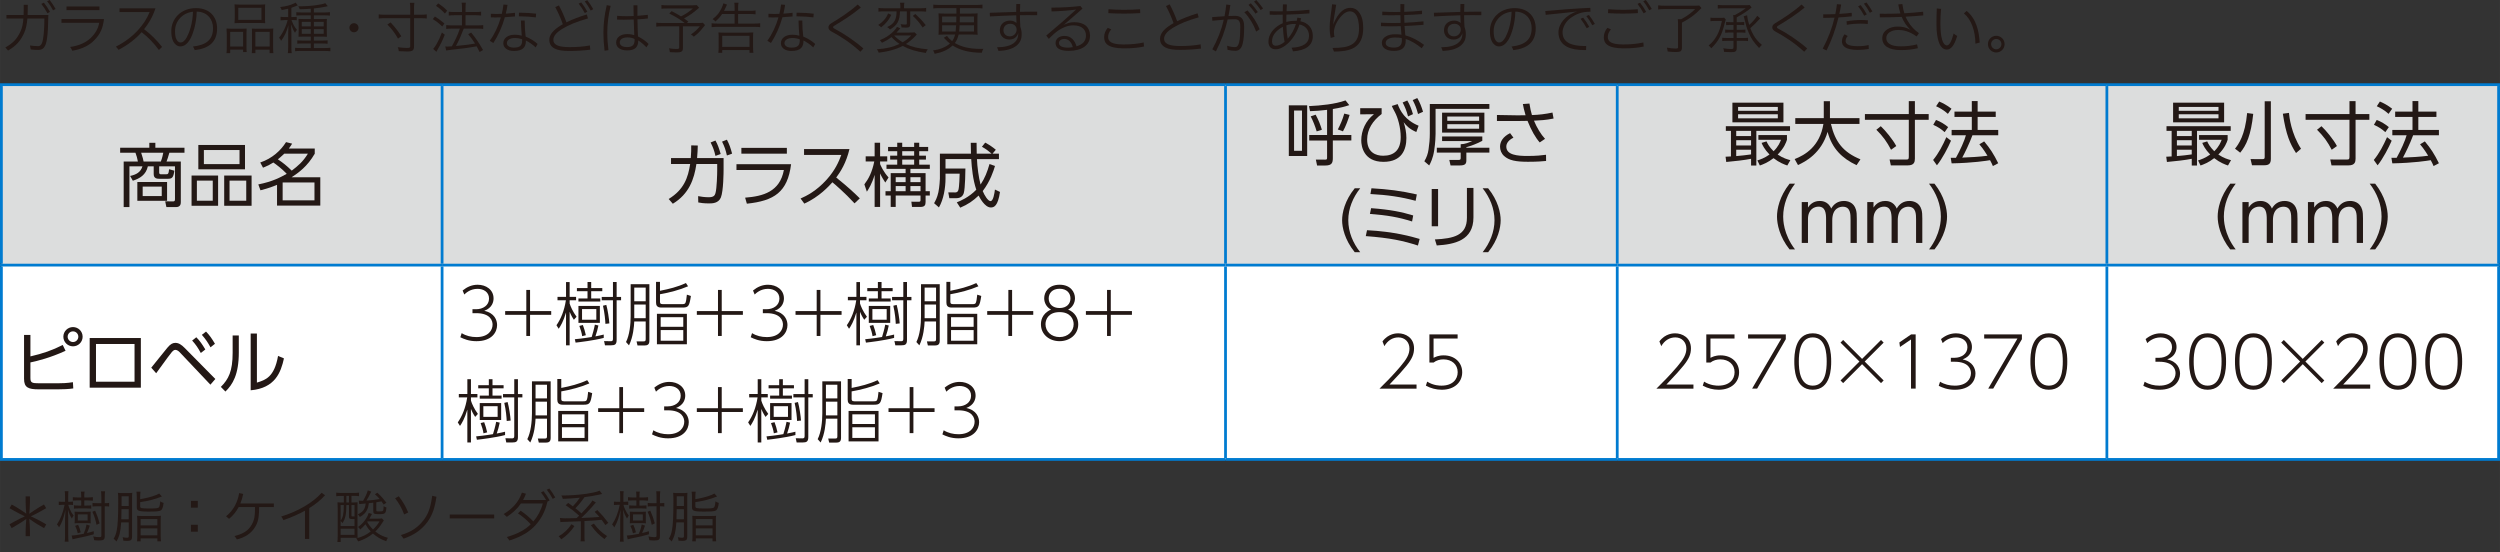 <?xml version="1.0" encoding="UTF-8"?><svg id="b" xmlns="http://www.w3.org/2000/svg" width="90.058mm" height="19.89mm" viewBox="0 0 255.284 56.382"><rect x="0" y="0" width="255.284" height="56.382" fill="#333333" stroke="none"/><g id="c"><g><g><path d="M.658,1.896v-.363h1.754c.005-.17,.005-.341,.005-.517V.488h.42c0,.374-.005,.721-.017,1.044h2.117c-.012,.92-.045,1.856-.147,2.475-.131,.807-.375,1.09-.88,1.09-.222,0-.443-.011-.772-.045-.023-.142-.045-.267-.08-.409,.329,.052,.625,.068,.834,.068,.278,0,.426-.232,.511-.789,.074-.465,.125-1.157,.13-2.026h-1.737c-.045,.567-.142,1.062-.34,1.493-.375,.806-.789,1.271-1.629,1.776-.091-.107-.182-.21-.284-.317,.727-.409,1.181-.835,1.544-1.63,.188-.396,.267-.846,.301-1.322H.658ZM4.479,.272c.233,.289,.432,.59,.625,.942l-.261,.142c-.182-.347-.392-.658-.625-.959l.261-.125Zm.59-.272c.221,.283,.415,.573,.607,.914l-.261,.142c-.193-.363-.375-.642-.607-.937l.261-.119Z" style="fill:#231815;"/><path d="M10.619,1.946c-.125,.948-.357,1.516-1.016,2.186-.459,.466-1.158,.869-2.219,1.051-.057-.131-.136-.262-.222-.387,.914-.125,1.618-.465,2.083-.902,.477-.454,.772-.947,.885-1.566h-3.854v-.381h4.342Zm-.465-.913h-3.366v-.375h3.366v.375Z" style="fill:#231815;"/><path d="M16.226,5.108c-.494-.676-1.101-1.312-1.765-1.822-.562,.647-1.34,1.271-2.356,1.806-.074-.108-.17-.216-.272-.329,.965-.494,1.737-1.096,2.305-1.743,.477-.533,.857-1.096,1.141-1.788h-3.077v-.38h3.672c-.329,.971-.721,1.578-1.164,2.128,.744,.551,1.317,1.158,1.839,1.812l-.324,.317Z" style="fill:#231815;"/><path d="M19.704,4.751c1.339-.153,2.049-.676,2.049-1.873,0-.897-.573-1.675-1.668-1.691-.017,1.22-.397,2.395-.732,2.917-.25,.386-.55,.636-.937,.636-.346,0-.596-.255-.727-.511-.142-.289-.199-.613-.199-1.067,0-1.22,.954-2.333,2.526-2.333,1.419,0,2.151,.92,2.151,2.066,0,1.408-.829,2.05-2.282,2.226-.051-.131-.108-.25-.182-.369Zm-1.833-1.584c0,.341,.045,.653,.125,.812,.096,.199,.221,.358,.443,.358,.25,0,.459-.216,.636-.534,.261-.482,.596-1.413,.63-2.605-1.027,.103-1.833,.914-1.833,1.97Z" style="fill:#231815;"/><path d="M23.154,3.462c0-.221-.006-.38-.023-.55,.165,.017,.301,.022,.522,.022h1.073c.182,0,.312-.006,.459-.018-.011,.119-.017,.216-.017,.534v1.312c0,.277,.006,.42,.023,.556h-.369v-.25h-1.317v.358h-.38c.023-.148,.029-.301,.029-.591v-1.374Zm.352,1.289h1.317v-1.499h-1.317v1.499Zm.466-3.832c0-.192-.006-.329-.023-.477,.176,.022,.335,.028,.636,.028h1.856c.33,0,.488-.006,.642-.028-.017,.147-.022,.267-.022,.472v.959c0,.216,.005,.363,.022,.499-.159-.017-.318-.022-.596-.022h-1.936c-.272,0-.448,.006-.602,.022,.017-.152,.023-.301,.023-.493V.919Zm.357,1.107h2.367V.795h-2.367v1.231Zm1.402,1.379c0-.267,0-.352-.017-.488,.142,.012,.267,.018,.46,.018h1.249c.215,0,.352-.006,.488-.022-.017,.147-.022,.317-.022,.556v1.368c0,.307,.005,.448,.028,.591h-.386v-.358h-1.453v.358h-.369c.017-.148,.022-.296,.022-.557v-1.465Zm.346,1.346h1.459v-1.499h-1.459v1.499Z" style="fill:#231815;"/><path d="M29.425,.891c-.25,.062-.38,.086-.659,.137-.051-.137-.085-.204-.159-.307,.619-.079,1.01-.182,1.379-.352,.091-.04,.136-.062,.193-.108l.227,.284c-.08,.034-.085,.034-.193,.079-.17,.068-.324,.125-.46,.171v.947h.165c.176,0,.278-.006,.38-.022v.352c-.108-.017-.221-.022-.38-.022h-.153c.188,.488,.301,.692,.557,.999-.131,.165-.137,.176-.199,.301-.188-.301-.284-.511-.397-.862,.011,.187,.011,.244,.017,.437,0,.097,.005,.176,.005,.228,.006,.107,.006,.182,.006,.216v1.407c0,.284,.006,.454,.034,.647h-.397c.023-.199,.034-.381,.034-.647v-1.306c0-.261,.011-.675,.028-.914-.176,.676-.392,1.136-.75,1.612-.062-.136-.113-.216-.21-.312,.397-.483,.727-1.164,.88-1.806h-.278c-.159,0-.301,.012-.448,.028v-.363c.142,.018,.278,.028,.454,.028h.324V.891Zm2.31,0c-.375,.028-.681,.046-1.135,.052-.04-.125-.068-.193-.142-.307,.142,.006,.25,.006,.318,.006,.874,0,2.032-.148,2.44-.318l.255,.307q-.04,.006-.232,.051c-.307,.068-.75,.137-1.187,.182v.409h1.084c.238,0,.392-.012,.55-.034v.357c-.159-.022-.318-.028-.528-.028h-1.107v.38h.817c.233,0,.369-.005,.517-.017-.017,.131-.017,.198-.017,.477v.807c0,.301,.006,.414,.017,.539-.142-.012-.272-.018-.511-.018h-.823v.409h.846c.284,0,.426-.006,.556-.028v.352c-.176-.017-.352-.028-.562-.028h-.84v.466h1.107c.25,0,.42-.012,.579-.034v.363c-.165-.022-.324-.034-.59-.034h-2.424c-.284,0-.443,.006-.59,.028v-.352c.142,.022,.301,.028,.59,.028h1.01v-.466h-.834c-.255,0-.386,.006-.545,.022v-.34c.148,.017,.272,.022,.54,.022h.84v-.409h-.749c-.233,0-.386,.006-.505,.018,.011-.182,.017-.323,.017-.539v-.807c0-.221-.006-.329-.017-.477,.147,.012,.29,.017,.534,.017h.721v-.38h-.937c-.238,0-.415,.006-.539,.022v-.346c.159,.022,.318,.028,.539,.028h.937v-.381Zm-.919,1.34v.466h.919v-.466h-.919Zm0,.744v.477h.919v-.477h-.919Zm1.237-.278h.999v-.466h-.999v.466Zm0,.755h.999v-.477h-.999v.477Z" style="fill:#231815;"/><path d="M36.611,2.832c0,.256-.21,.466-.465,.466s-.466-.21-.466-.466,.21-.465,.466-.465,.465,.21,.465,.465Z" style="fill:#231815;"/><path d="M39.267,1.856c-.232,0-.431,.011-.596,.033v-.42c.165,.023,.346,.034,.596,.034h2.623V.84c0-.255-.011-.397-.04-.557h.465c-.028,.171-.04,.335-.04,.557v.664h.709c.244,0,.426-.011,.596-.034v.42c-.176-.022-.352-.033-.596-.033h-.709v2.895c0,.397-.153,.505-.704,.505-.255,0-.494-.011-.852-.034-.011-.153-.045-.277-.102-.402,.392,.051,.692,.073,.931,.073,.278,0,.34-.034,.34-.17V1.856h-2.623Zm1.374,2.088c-.352-.612-.619-.97-1.09-1.441l.329-.216c.482,.522,.738,.841,1.101,1.414l-.34,.243Z" style="fill:#231815;"/><path d="M44.408,1.686c.369,.228,.562,.369,.971,.71l-.221,.312c-.341-.335-.579-.521-.965-.755l.216-.267Zm1.011,1.856c-.239,.602-.409,.953-.744,1.532-.034,.057-.051,.097-.114,.216l-.329-.295c.113-.119,.204-.25,.346-.494,.233-.414,.352-.664,.545-1.181l.295,.222Zm-.67-3.196c.375,.244,.596,.426,.914,.744l-.232,.295c-.284-.317-.534-.533-.914-.789l.233-.25Zm1.623,1.209c-.204,0-.397,.012-.55,.034v-.397c.142,.023,.318,.034,.556,.034h.795v-.392c0-.272-.012-.431-.034-.562h.431c-.028,.164-.034,.312-.034,.562v.392h1.078c.21,0,.358-.011,.511-.034v.397c-.153-.022-.295-.034-.505-.034h-1.084v1.039h1.283c.221,0,.369-.011,.522-.034v.397c-.153-.022-.312-.034-.517-.034h-1.47c-.33,.857-.449,1.118-.795,1.771,.993-.097,1.391-.143,1.947-.244-.239-.381-.369-.551-.698-.959l.306-.165c.494,.607,.789,1.039,1.209,1.782l-.347,.204c-.147-.295-.193-.386-.301-.579q-.448,.08-1.021,.165-.415,.062-1.658,.198c-.232,.023-.312,.034-.437,.058l-.091-.409c.085,.012,.131,.012,.193,.012,.108,0,.25-.006,.477-.028,.375-.664,.607-1.181,.823-1.806h-.84c-.21,0-.397,.012-.556,.034v-.397c.153,.023,.323,.034,.562,.034h1.044V1.555h-.801Z" style="fill:#231815;"/><path d="M50.009,4.16c.477-.641,.874-1.481,1.135-2.384-.188,.006-.38,.006-.579,.006-.142,0-.29,0-.443-.006v-.369c.188,.012,.386,.018,.585,.018,.176,0,.352-.006,.533-.012,.074-.312,.131-.63,.17-.948l.415,.028c-.045,.307-.102,.607-.176,.903,.324-.023,.642-.052,.937-.091v.374c-.352,.034-.687,.062-1.033,.08-.267,.959-.67,1.855-1.175,2.634l-.369-.233Zm3.57-2.061c0,.568,.034,1.176,.096,1.635,.488,.199,.886,.454,1.221,.755l-.199,.353c-.324-.312-.704-.562-.999-.704v.04c0,.59-.255,1.027-1.232,1.027-.619,0-1.073-.301-1.073-.789,0-.557,.528-.868,1.141-.868,.329,0,.539,.039,.744,.096-.045-.448-.074-1.05-.085-1.544h.386Zm-.999,1.783c-.494,0-.823,.198-.823,.527,0,.272,.284,.454,.709,.454,.625,0,.852-.21,.852-.738,0-.039,0-.079-.006-.119-.17-.057-.431-.124-.732-.124Zm.415-2.583h.182c.528,0,1.106,.04,1.566,.097l-.028,.38c-.471-.062-1.062-.107-1.629-.107h-.103l.012-.369Z" style="fill:#231815;"/><path d="M60.276,5.074c-.692,.085-1.414,.131-2.134,.131-.704,0-1.152-.068-1.499-.244-.341-.176-.545-.432-.551-.892-.005-.55,.454-1.027,1.141-1.453,.08-.045,.159-.096,.238-.142-.221-.636-.459-1.152-.772-1.748l.375-.171c.329,.619,.556,1.147,.766,1.726,.613-.306,1.289-.562,2.083-.806l.114,.409c-1.141,.323-1.964,.658-2.674,1.095-.55,.347-.857,.71-.857,1.085,.006,.312,.165,.465,.431,.584,.25,.114,.727,.165,1.255,.165,.647,0,1.374-.046,2.043-.171l.04,.432Zm-.925-4.824c.233,.289,.432,.59,.625,.941l-.261,.143c-.182-.347-.392-.659-.625-.96l.261-.124Zm.619-.228c.222,.284,.415,.573,.607,.914l-.261,.142c-.193-.363-.375-.642-.607-.937l.261-.119Z" style="fill:#231815;"/><path d="M62.353,.596c-.238,.965-.34,1.879-.34,2.771,0,.59,.045,1.169,.119,1.754l-.397,.062c-.08-.642-.119-1.243-.119-1.822,0-.959,.114-1.862,.341-2.833l.397,.068Zm3.656,4.24c-.272-.289-.54-.528-.846-.704,.005,.023,.005,.046,.005,.062,0,.579-.306,.954-1.118,.954-.653,0-1.135-.272-1.135-.801,0-.573,.517-.868,1.124-.868,.329,0,.517,.051,.727,.107-.023-.493-.045-1.016-.057-1.595-.324,.017-.664,.022-1.01,.022-.228,0-.46-.006-.693-.011l.011-.387c.335,.028,.67,.04,.999,.04,.233,0,.46-.006,.687-.017-.005-.353-.011-.716-.017-1.102h.403V1.617c.375-.028,.732-.062,1.062-.102l.005,.374c-.335,.04-.687,.068-1.062,.086,.011,.596,.023,1.163,.051,1.748,.426,.204,.829,.499,1.084,.766l-.221,.347Zm-1.913-1.016c-.505,0-.812,.182-.812,.511,0,.301,.29,.477,.738,.477,.556,0,.778-.222,.778-.715,0-.034,0-.074-.006-.114-.153-.085-.397-.158-.698-.158Z" style="fill:#231815;"/><path d="M71.388,.795c-.647,.556-.919,.749-1.538,1.084,.159,.113,.227,.159,.442,.323l-.147,.147h1.027c.341,0,.482-.006,.602-.028l.221,.244c-.023,.022-.091,.103-.153,.188-.392,.494-.534,.636-.993,.993-.103-.103-.182-.165-.295-.232,.38-.256,.585-.443,.908-.823h-1.726v2.202c0,.363-.136,.46-.664,.46-.176,0-.477-.012-.67-.028-.022-.182-.04-.256-.091-.392,.324,.051,.551,.068,.795,.068,.193,0,.25-.04,.25-.165V2.69h-1.759c-.25,0-.403,.012-.585,.034v-.409c.159,.023,.329,.034,.63,.034h2.271c-.454-.357-.914-.642-1.566-.965l.233-.25c.5,.262,.692,.369,.965,.54,.522-.273,.823-.472,1.209-.807h-2.628c-.301,0-.42,.006-.585,.028v-.386c.17,.028,.318,.034,.596,.034h2.6c.21,0,.301-.006,.42-.018l.233,.268Z" style="fill:#231815;"/><path d="M73.736,1.431c-.21,.306-.369,.487-.687,.766-.045-.079-.114-.136-.284-.244,.471-.369,.693-.646,.931-1.146,.08-.182,.142-.341,.17-.465l.375,.13q-.045,.085-.114,.233c-.091,.198-.136,.289-.193,.402h1.079v-.295c0-.267-.006-.38-.034-.533h.432c-.028,.158-.04,.295-.04,.545v.283h1.204c.267,0,.415-.011,.579-.034v.392c-.153-.022-.33-.033-.574-.033h-1.209v.976h1.669c.255,0,.426-.011,.585-.034v.403c-.17-.022-.347-.034-.585-.034h-3.797c-.221,0-.386,.012-.579,.034v-.403c.176,.023,.341,.034,.573,.034h1.777v-.976h-1.277Zm-.386,3.962c.022-.153,.034-.341,.034-.579v-1.021c0-.222-.006-.353-.023-.482,.165,.017,.318,.022,.562,.022h2.441c.238,0,.392-.006,.556-.022-.017,.142-.022,.261-.022,.482v1.027c0,.255,.011,.42,.034,.573h-.397v-.278h-2.787v.278h-.397Zm.397-.607h2.787v-1.13h-2.787v1.13Z" style="fill:#231815;"/><path d="M78.356,4.16c.477-.641,.874-1.481,1.135-2.384-.188,.006-.38,.006-.579,.006-.142,0-.29,0-.443-.006v-.369c.188,.012,.386,.018,.585,.018,.176,0,.352-.006,.533-.012,.074-.312,.131-.63,.17-.948l.415,.028c-.045,.307-.102,.607-.176,.903,.324-.023,.642-.052,.937-.091v.374c-.352,.034-.687,.062-1.033,.08-.267,.959-.67,1.855-1.175,2.634l-.369-.233Zm3.57-2.061c0,.568,.034,1.176,.096,1.635,.488,.199,.886,.454,1.221,.755l-.199,.353c-.324-.312-.704-.562-.999-.704v.04c0,.59-.255,1.027-1.232,1.027-.619,0-1.073-.301-1.073-.789,0-.557,.528-.868,1.141-.868,.329,0,.539,.039,.744,.096-.045-.448-.074-1.05-.085-1.544h.386Zm-.999,1.783c-.494,0-.823,.198-.823,.527,0,.272,.284,.454,.709,.454,.625,0,.852-.21,.852-.738,0-.039,0-.079-.006-.119-.17-.057-.431-.124-.732-.124Zm.415-2.583h.182c.528,0,1.106,.04,1.566,.097l-.028,.38c-.471-.062-1.062-.107-1.629-.107h-.103l.012-.369Z" style="fill:#231815;"/><path d="M87.857,5.284c-1.05-.953-2.01-1.561-2.98-2.083-.188-.103-.284-.255-.284-.408s.097-.302,.295-.421c.897-.539,1.89-1.186,2.696-1.912l.318,.307c-.886,.743-1.833,1.333-2.742,1.884-.062,.034-.091,.08-.091,.125,0,.046,.034,.091,.085,.119,.965,.505,2.083,1.243,3.008,2.055l-.306,.335Z" style="fill:#231815;"/><path d="M93.617,3.53q-.045,.046-.176,.182c-.312,.329-.579,.551-.937,.783,.642,.307,1.277,.46,2.236,.539-.096,.131-.153,.239-.204,.375-1.016-.153-1.72-.369-2.355-.721-.352,.188-.772,.346-1.249,.471-.352,.091-.477,.114-1.203,.222-.046-.147-.097-.227-.193-.352,.965-.062,1.618-.216,2.311-.545-.335-.228-.545-.409-.812-.698-.329,.25-.556,.386-.976,.584-.085-.124-.125-.176-.216-.272,.511-.198,.914-.448,1.289-.794,.233-.216,.357-.369,.465-.562l.335,.147c-.04,.04-.045,.052-.085,.097-.097,.113-.205,.238-.301,.341h1.311c.244,0,.415-.012,.528-.028l.233,.232Zm-2.6-2.009c-.17,.335-.278,.505-.488,.749-.17,.198-.29,.312-.557,.522-.119-.125-.147-.143-.295-.244,.272-.182,.403-.29,.562-.466,.204-.222,.312-.392,.454-.71l.323,.148Zm-.709-.358c-.29,0-.448,.006-.607,.028v-.38c.148,.022,.324,.034,.625,.034h1.612v-.165c0-.164-.012-.283-.034-.397h.443c-.023,.12-.034,.233-.034,.397v.165h1.624c.301,0,.477-.012,.636-.034v.38c-.182-.017-.386-.028-.63-.028h-.999v1.295c0,.277-.096,.363-.403,.363-.136,0-.324-.006-.477-.018-.011-.125-.04-.216-.102-.335,.188,.028,.335,.04,.482,.04,.125,0,.153-.022,.153-.131V1.163h-.698c-.028,.977-.261,1.402-1.016,1.851-.085-.102-.159-.164-.295-.249,.431-.205,.653-.397,.794-.693,.119-.249,.159-.471,.17-.908h-1.243Zm.994,2.458c.244,.262,.511,.477,.868,.698,.358-.21,.573-.38,.88-.698h-1.748Zm2.168-2.196c.449,.42,.681,.664,1.062,1.141l-.318,.244c-.346-.517-.579-.789-1.004-1.187l.261-.198Z" style="fill:#231815;"/><path d="M95.897,.828c-.233,0-.397,.012-.596,.034V.471c.165,.022,.352,.034,.596,.034h3.831c.244,0,.415-.012,.596-.034v.392c-.176-.022-.375-.034-.596-.034h-1.708v.557h1.141c.357,0,.505-.006,.67-.028-.017,.193-.023,.347-.023,.624v.971c0,.267,.006,.415,.023,.602-.176-.022-.347-.028-.653-.028h-1.289c-.091,.369-.199,.625-.386,.863,.67,.403,1.527,.602,2.572,.602,.062,0,.17,0,.334-.006-.068,.113-.102,.216-.153,.403-1.283-.018-2.197-.244-2.98-.744-.465,.438-1.016,.688-1.833,.852-.051-.153-.068-.192-.17-.346,.414-.062,.636-.119,.931-.238,.33-.131,.568-.268,.795-.466-.205-.165-.29-.244-.5-.466-.023-.022-.08-.079-.125-.124l.329-.193c.103,.164,.295,.363,.522,.539,.147-.198,.227-.375,.301-.676h-1.039c-.306,0-.482,.006-.652,.028,.011-.198,.022-.368,.022-.606v-.966c0-.272-.006-.442-.022-.624,.176,.022,.306,.028,.658,.028h1.169V.828h-1.765Zm.306,.857v.596h1.442c.006-.261,.011-.363,.011-.596h-1.453Zm0,.892v.646h1.379c.023-.216,.034-.352,.051-.646h-1.431Zm1.788,0c-.011,.272-.022,.397-.051,.646h1.516v-.646h-1.464Zm.011-.296h1.453v-.596h-1.441l-.012,.596Z" style="fill:#231815;"/><path d="M103.684,1.566c-.817,.022-1.703,.062-2.6,.113l-.017-.374c.874-.034,1.771-.062,2.6-.086h.096c0-.283,0-.567,.012-.812l.403,.006c-.017,.232-.022,.505-.028,.795,.471-.012,.931-.018,1.351-.018h.409v.363c-.284-.005-.596-.005-.92-.005-.272,0-.55,0-.84,.005,0,.397,.017,.807,.04,1.176,.074,.216,.136,.426,.136,.783,0,.522-.182,.868-.528,1.152-.426,.34-1.056,.511-1.839,.539-.04-.119-.091-.261-.148-.375,.806-.006,1.362-.159,1.714-.431,.295-.228,.449-.534,.449-.948v-.068c-.108,.386-.426,.658-.903,.658-.619,0-.976-.426-.976-.947,0-.568,.397-.988,1.056-.988,.284,0,.5,.114,.647,.244-.011-.232-.022-.505-.028-.783h-.085Zm-.511,.863c-.477,0-.709,.306-.709,.652,0,.369,.261,.63,.659,.63,.369,0,.687-.295,.687-.692,0-.045-.005-.097-.017-.147-.051-.238-.29-.442-.619-.442Z" style="fill:#231815;"/><path d="M107.361,.777h.125c.942,0,2.009-.062,2.838-.164l.21,.267c-.642,.573-1.221,1.072-1.907,1.657,.323-.142,.607-.272,1.056-.272,1.084,0,1.624,.551,1.624,1.385,0,.971-.846,1.544-2.18,1.544-.875,0-1.34-.267-1.34-.794,0-.421,.341-.732,.914-.732,.687,0,1.067,.499,1.226,1.062,.67-.199,.965-.568,.965-1.096,0-.539-.335-1.045-1.306-1.045-.567,0-1.084,.244-1.447,.478-.346,.227-.607,.459-1.039,.902l-.267-.335c1.198-.993,2.253-1.919,3.048-2.656-.761,.102-1.572,.164-2.503,.192l-.017-.392Zm1.334,3.201c-.329,0-.562,.171-.562,.409,0,.317,.346,.477,.914,.477,.13,0,.267-.006,.5-.051-.125-.511-.449-.835-.852-.835Z" style="fill:#231815;"/><path d="M113.473,2.997c-.216,.261-.318,.505-.318,.771,0,.494,.38,.761,1.533,.772h.085c.692,0,1.442-.068,2.009-.204l.04,.414c-.562,.119-1.13,.188-1.987,.188h-.102c-1.629-.006-1.987-.528-1.987-1.13,0-.397,.147-.681,.363-.965l.363,.153Zm-.284-2.055c.517,.039,1.05,.062,1.583,.062,.551,0,1.101-.023,1.646-.062l.017,.397c-.522,.033-1.09,.051-1.652,.051s-1.112-.018-1.606-.046l.011-.402Z" style="fill:#231815;"/><path d="M122.639,4.961c-.692,.085-1.414,.131-2.134,.131-.704,0-1.152-.068-1.499-.244-.341-.177-.545-.432-.551-.892-.005-.551,.454-1.027,1.141-1.453,.08-.045,.159-.097,.238-.142-.221-.636-.459-1.152-.772-1.748l.375-.171c.329,.619,.556,1.146,.766,1.726,.613-.307,1.289-.562,2.083-.806l.114,.408c-1.141,.324-1.964,.659-2.674,1.096-.55,.347-.857,.71-.857,1.084,.006,.312,.165,.466,.431,.585,.25,.113,.727,.165,1.255,.165,.647,0,1.374-.046,2.043-.171l.04,.432Z" style="fill:#231815;"/><path d="M123.795,5.034c.534-.993,.914-1.918,1.164-3.02-.375,.028-.777,.062-1.164,.103l-.022-.369c.392-.034,.84-.068,1.266-.091,.074-.375,.136-.771,.182-1.197l.415,.057c-.057,.397-.119,.766-.193,1.118,.244-.012,.466-.018,.653-.018,.602,0,.954,.268,.948,1.102,0,.647-.029,1.322-.165,1.8-.142,.527-.454,.669-.721,.669s-.55-.033-.812-.102c-.011-.142-.023-.272-.04-.415,.335,.108,.613,.143,.795,.143,.204,0,.335-.113,.437-.517,.091-.369,.113-1.056,.113-1.584,0-.567-.17-.749-.579-.749-.188,0-.432,.012-.709,.022-.272,1.181-.653,2.174-1.204,3.264l-.363-.216Zm3.593-3.973c.55,.596,.954,1.231,1.237,1.93l-.352,.238c-.272-.738-.669-1.407-1.209-1.98l.324-.188Zm.335-.727c.255,.267,.482,.545,.721,.896l-.244,.165c-.21-.329-.448-.613-.709-.897l.233-.164Zm.562-.329c.244,.267,.46,.533,.693,.856l-.244,.165c-.216-.323-.42-.591-.681-.863l.232-.158Z" style="fill:#231815;"/><path d="M132.859,1.861c-.028,.125-.051,.216-.074,.307,.806,.171,1.271,.692,1.271,1.521,0,.971-.727,1.459-2.026,1.556-.034-.131-.08-.244-.142-.375,1.175-.046,1.782-.46,1.782-1.215,0-.642-.42-1.05-.976-1.152-.5,1.584-1.646,2.531-2.418,2.531-.585,0-.75-.402-.75-.788,0-.784,.556-1.352,1.084-1.681,.125-.079,.25-.142,.375-.193-.006-.289-.006-.578-.006-.874-.278,.006-.545,.012-.8,.012-.182,0-.357,0-.522-.006l-.005-.363c.272,.012,.562,.018,.851,.018,.159,0,.324,0,.483-.006,.005-.238,.011-.472,.017-.71l.408,.012c-.011,.238-.028,.471-.034,.692,.812-.022,1.629-.079,2.333-.147l.005,.369c-.738,.062-1.566,.102-2.355,.125-.006,.249-.011,.499-.011,.749,.312-.091,.613-.119,.891-.119,.057,0,.113,0,.17,.005,.034-.124,.057-.232,.068-.329l.38,.062Zm-1.862,.88c-.068,.034-.142,.074-.21,.119-.42,.262-.897,.716-.897,1.362,0,.278,.119,.448,.392,.448,.267,0,.579-.142,.891-.396-.108-.506-.142-1.022-.176-1.533Zm1.334-.289c-.051-.006-.108-.006-.159-.006-.272,0-.545,.045-.817,.142,.017,.454,.045,.92,.142,1.368,.34-.38,.653-.902,.834-1.504Z" style="fill:#231815;"/><path d="M136.445,.482c-.12,.84-.278,1.459-.301,2.038,.25-.688,.602-1.164,.897-1.402,.295-.244,.573-.318,.857-.318,.295,0,.613,.108,.851,.415,.318,.397,.454,.925,.454,1.669,0,1.01-.34,1.605-.863,1.946-.579,.375-1.408,.432-2.117,.438-.051-.131-.097-.238-.159-.375h.096c.732,0,1.47-.068,1.941-.392,.477-.312,.675-.852,.675-1.601,0-.579-.119-1.136-.323-1.407-.17-.233-.358-.335-.625-.335-.238,0-.534,.136-.812,.431-.488,.511-.801,1.176-.801,1.697,0,.159,.012,.318,.057,.482l-.386,.103c-.051-.232-.102-.573-.108-.959-.005-.897,.17-1.624,.25-2.476l.415,.046Z" style="fill:#231815;"/><path d="M141.013,2.315c.437,.023,.863,.034,1.289,.034,.238,0,.477-.006,.721-.011-.011-.262-.017-.528-.022-.789-.324,.005-.647,.011-.959,.011-.306,0-.607-.006-.896-.011v-.363c.425,.028,.863,.039,1.305,.039,.182,0,.363,0,.545-.006,0-.255,0-.521,.006-.806l.403,.012c-.011,.272-.011,.533-.017,.783,.602-.018,1.209-.057,1.822-.119v.352c-.607,.046-1.22,.08-1.822,.097,.006,.261,.012,.522,.023,.789,.619-.028,1.254-.074,1.947-.147v.357c-.641,.051-1.288,.091-1.936,.119,.023,.341,.045,.658,.08,.954,.625,.158,1.294,.505,1.913,.971l-.239,.346c-.511-.414-1.09-.783-1.64-.942,.005,.062,.005,.119,.005,.176,0,.676-.357,1.039-1.203,1.039-.67,0-1.232-.244-1.232-.817,0-.613,.687-.886,1.323-.886,.318,0,.488,.012,.675,.046-.028-.267-.045-.557-.068-.869-.341,.012-.676,.018-1.011,.018s-.669-.006-1.01-.018v-.357Zm1.419,1.516c-.568,0-.937,.222-.937,.551,0,.295,.295,.477,.834,.477,.573,0,.823-.232,.823-.749,0-.062-.006-.136-.011-.216-.199-.051-.403-.062-.709-.062Z" style="fill:#231815;"/><path d="M149.039,1.566c-.817,.022-1.703,.062-2.6,.113l-.017-.374c.874-.034,1.771-.062,2.6-.086h.096c0-.283,0-.567,.012-.812l.403,.006c-.017,.232-.022,.505-.028,.795,.471-.012,.931-.018,1.351-.018h.409v.363c-.284-.005-.596-.005-.92-.005-.272,0-.55,0-.84,.005,0,.397,.017,.807,.04,1.176,.074,.216,.136,.426,.136,.783,0,.522-.182,.868-.528,1.152-.426,.34-1.056,.511-1.839,.539-.04-.119-.091-.261-.148-.375,.806-.006,1.362-.159,1.714-.431,.295-.228,.449-.534,.449-.948v-.068c-.108,.386-.426,.658-.903,.658-.619,0-.976-.426-.976-.947,0-.568,.397-.988,1.056-.988,.284,0,.5,.114,.647,.244-.011-.232-.022-.505-.028-.783h-.085Zm-.511,.863c-.477,0-.709,.306-.709,.652,0,.369,.261,.63,.659,.63,.369,0,.687-.295,.687-.692,0-.045-.005-.097-.017-.147-.051-.238-.29-.442-.619-.442Z" style="fill:#231815;"/><path d="M154.355,4.751c1.339-.153,2.049-.676,2.049-1.873,0-.897-.573-1.675-1.668-1.691-.017,1.22-.397,2.395-.732,2.917-.25,.386-.55,.636-.937,.636-.346,0-.596-.255-.727-.511-.142-.289-.199-.613-.199-1.067,0-1.22,.954-2.333,2.526-2.333,1.419,0,2.151,.92,2.151,2.066,0,1.408-.829,2.05-2.282,2.226-.051-.131-.108-.25-.182-.369Zm-1.833-1.584c0,.341,.045,.653,.125,.812,.096,.199,.221,.358,.443,.358,.25,0,.459-.216,.636-.534,.261-.482,.596-1.413,.63-2.605-1.027,.103-1.833,.914-1.833,1.97Z" style="fill:#231815;"/><path d="M157.794,1.124c1.465-.131,3.156-.262,4.604-.324l.006,.397c-.92,0-1.436,.228-2.032,.647-.534,.386-.812,.999-.812,1.447,0,.533,.227,.92,.738,1.158,.278,.125,.806,.25,1.442,.25,.079,0,.153,0,.232-.006l-.011,.42h-.125c-.766,0-1.356-.097-1.811-.329-.579-.296-.886-.807-.886-1.481,0-.897,.761-1.8,1.913-2.135-.5,.068-.902,.113-1.181,.137-.34,.034-.971,.096-2.032,.21l-.045-.392Zm3.866,.675c.233,.29,.431,.591,.625,.942l-.261,.143c-.182-.347-.392-.659-.625-.96l.261-.125Zm.59-.272c.221,.284,.414,.573,.607,.914l-.261,.143c-.193-.363-.375-.642-.607-.938l.261-.119Z" style="fill:#231815;"/><path d="M164.497,2.997c-.216,.261-.318,.505-.318,.771,0,.494,.38,.761,1.533,.772h.085c.692,0,1.442-.068,2.009-.204l.04,.414c-.562,.119-1.13,.188-1.987,.188h-.102c-1.629-.006-1.987-.528-1.987-1.13,0-.397,.147-.681,.363-.965l.363,.153Zm-.284-2.055c.517,.039,1.039,.062,1.544,.062,.522,0,1.027-.023,1.481-.062l.017,.397c-.5,.033-1.027,.051-1.55,.051s-1.033-.018-1.504-.046l.012-.402Zm3.258-.664c.233,.283,.432,.584,.625,.937l-.261,.142c-.182-.347-.392-.658-.624-.959l.261-.119Zm.591-.278c.221,.283,.414,.573,.607,.914l-.261,.136c-.193-.357-.375-.636-.607-.931l.261-.119Z" style="fill:#231815;"/><path d="M170.012,.925c-.261,0-.459,.012-.692,.04v-.42c.216,.028,.42,.04,.692,.04h2.963c.284,0,.437-.006,.545-.023l.222,.262c-.25,.255-.324,.323-.465,.454-.477,.42-.875,.692-1.527,1.032v2.566c0,.192-.057,.317-.176,.38-.074,.034-.244,.057-.494,.057-.193,0-.449-.017-.789-.051-.011-.159-.034-.238-.08-.397,.352,.062,.625,.091,.908,.091,.182,0,.233-.028,.233-.125V2.525c0-.238-.006-.392-.029-.562h.335c.551-.284,.954-.567,1.453-1.039h-3.099Z" style="fill:#231815;"/><path d="M176.227,1.986c-.022,.062-.034,.108-.062,.216-.232,.88-.335,1.187-.556,1.606-.216,.409-.482,.749-.863,1.124-.091-.125-.159-.199-.267-.284,.363-.307,.624-.624,.84-1.016,.216-.381,.357-.795,.511-1.493h-.732c-.21,0-.312,.006-.437,.028v-.369c.119,.023,.221,.028,.448,.028h.625c.165,0,.232-.005,.323-.022l.17,.182Zm.783,.557h-.346c-.147,0-.278,.011-.403,.028v-.335c.119,.022,.244,.028,.403,.028h.346v-.222c0-.232-.005-.357-.028-.505h.165c.477-.244,.732-.408,1.113-.692h-2.203c-.301,0-.471,.011-.647,.034V.499c.182,.023,.369,.034,.647,.034h2.083c.29,0,.403-.006,.533-.022l.188,.25q-.034,.028-.108,.091c-.346,.289-.823,.602-1.408,.919v.494h.363c.165,0,.284-.006,.403-.028v.335c-.131-.022-.25-.028-.403-.028h-.363v.499h.454c.21,0,.312-.006,.432-.028v.335c-.136-.022-.222-.028-.432-.028h-.454v.557h.721c.21,0,.312-.006,.431-.028v.346c-.13-.022-.25-.028-.46-.028h-.692v.727c0,.204-.045,.307-.153,.369-.079,.046-.204,.062-.454,.062-.227,0-.431-.012-.687-.028-.017-.17-.034-.25-.085-.369,.307,.051,.562,.074,.806,.074,.199,0,.238-.028,.238-.165v-.67h-.669c-.216,0-.341,.006-.477,.028v-.346c.131,.022,.244,.028,.454,.028h.692v-.557h-.397c-.205,0-.301,.006-.449,.028v-.335c.136,.022,.244,.028,.449,.028h.397v-.499Zm2.725-.664c-.022,.022-.028,.022-.062,.062-.261,.301-.63,.67-.942,.937,.091,.255,.193,.471,.323,.698,.227,.392,.454,.664,.863,1.01-.119,.108-.21,.205-.289,.318-.551-.585-.806-.96-1.067-1.578-.188-.438-.25-.636-.46-1.499-.022-.073-.028-.102-.045-.164l.346-.103c.04,.353,.085,.545,.216,.982,.335-.284,.63-.625,.823-.931l.295,.267Z" style="fill:#231815;"/><path d="M184.235,5.284c-1.05-.953-2.01-1.561-2.98-2.083-.188-.103-.284-.255-.284-.408s.097-.302,.295-.421c.897-.539,1.89-1.186,2.696-1.912l.318,.307c-.886,.743-1.833,1.333-2.742,1.884-.062,.034-.091,.08-.091,.125,0,.046,.034,.091,.085,.119,.965,.505,2.083,1.243,3.008,2.055l-.306,.335Z" style="fill:#231815;"/><path d="M186.124,4.967c.557-1.039,.954-2.101,1.209-3.162-.409,.018-.801,.022-1.158,.022v-.363h.272c.301,0,.625-.005,.965-.022,.068-.341,.125-.681,.165-1.016l.432,.034c-.051,.317-.114,.641-.188,.959,.449-.028,.886-.068,1.266-.113l.005,.363c-.454,.051-.914,.091-1.356,.113-.284,1.169-.698,2.327-1.22,3.372l-.392-.188Zm2.555-1.289c-.125,.137-.216,.301-.216,.5,0,.283,.216,.539,1.237,.539,.477,0,.852-.051,1.113-.119l.017,.403c-.34,.062-.727,.096-1.124,.096-1.294,0-1.618-.431-1.618-.868,0-.329,.13-.551,.272-.727l.318,.176Zm-.12-1.504c.483-.085,1.005-.131,1.482-.131,.25,0,.488,.012,.698,.034l-.017,.375c-.233-.028-.494-.04-.767-.04-.442,0-.919,.04-1.368,.125l-.029-.363Zm1.442-1.651c.233,.289,.432,.59,.625,.941l-.261,.143c-.182-.347-.392-.658-.625-.96l.261-.124Zm.59-.272c.222,.283,.415,.573,.607,.913l-.261,.143c-.193-.363-.375-.642-.607-.937l.261-.119Z" style="fill:#231815;"/><path d="M195.846,4.921c-.59,.143-1.13,.193-1.754,.193-1.238,0-1.885-.448-1.885-1.215,0-.795,.789-1.187,1.566-1.187,.494,0,.875,.08,1.312,.335-.397-.38-.687-.817-.897-1.322-.641,.028-1.294,.045-1.947,.045h-.284l-.011-.369c.188,.006,.369,.006,.551,.006,.528,0,1.05-.011,1.561-.034-.091-.283-.165-.596-.216-.925l.415-.034c.051,.357,.119,.664,.204,.942,.681-.04,1.334-.097,1.918-.159l.017,.375c-.602,.057-1.203,.097-1.811,.131,.062,.147,.13,.277,.204,.408,.335,.591,.738,.977,1.164,1.277l-.238,.335c-.766-.545-1.379-.664-1.884-.664-.698,0-1.215,.329-1.215,.828,0,.54,.5,.846,1.476,.846,.55,0,1.09-.057,1.668-.204l.085,.392Z" style="fill:#231815;"/><path d="M198.211,.908c-.051,.562-.068,.971-.068,1.401v.182c.006,.512,.034,1.09,.176,1.573,.102,.346,.284,.573,.482,.573,.227,0,.465-.335,.692-1.215,.114,.097,.238,.176,.363,.255-.301,1.017-.664,1.386-1.056,1.386-.335,0-.653-.239-.834-.801-.13-.386-.227-.977-.227-1.794,0-.539,.006-.981,.034-1.606l.437,.046Zm2.611,.21c.994,.8,1.271,2.105,1.329,3.229l-.432,.113c-.017-1.294-.415-2.475-1.175-3.088l.278-.255Z" style="fill:#231815;"/><path d="M204.698,4.507c0,.471-.38,.852-.852,.852s-.852-.381-.852-.852,.38-.852,.852-.852,.852,.381,.852,.852Zm-1.379,0c0,.289,.238,.527,.528,.527s.528-.238,.528-.527-.238-.528-.528-.528-.528,.239-.528,.528Z" style="fill:#231815;"/></g><path d="M215.142,8.647h40V27.072h-40V8.647Zm-50,0h50V27.072h-50V8.647Zm-40,0h40V27.072h-40V8.647Zm-80,0H125.142V27.072H45.142V8.647ZM.142,8.647H45.142V27.072H.142V8.647Z" style="fill:#dcdddd;"/><rect x=".142" y="27.072" width="45" height="19.843" style="fill:#fff;"/><path d="M215.142,27.072h40v19.843h-40V27.072Zm-50,0h50v19.843h-50V27.072Zm-40,0h40v19.843h-40V27.072Zm-80,0H125.142v19.843H45.142V27.072Z" style="fill:#fff;"/><line x1="0" y1="8.646" x2="45.142" y2="8.646" style="fill:none; stroke:#007bd0; stroke-miterlimit:10; stroke-width:.283px;"/><line x1=".142" y1="26.93" x2=".142" y2="8.788" style="fill:none; stroke:#007bd0; stroke-miterlimit:10; stroke-width:.283px;"/><line x1="45.142" y1="8.646" x2="125.142" y2="8.646" style="fill:none; stroke:#007bd0; stroke-miterlimit:10; stroke-width:.283px;"/><line x1="45.142" y1="26.93" x2="45.142" y2="8.788" style="fill:none; stroke:#007bd0; stroke-miterlimit:10; stroke-width:.283px;"/><line x1="125.142" y1="8.646" x2="165.142" y2="8.646" style="fill:none; stroke:#007bd0; stroke-miterlimit:10; stroke-width:.283px;"/><line x1="125.142" y1="26.93" x2="125.142" y2="8.788" style="fill:none; stroke:#007bd0; stroke-miterlimit:10; stroke-width:.283px;"/><line x1="165.142" y1="8.646" x2="215.142" y2="8.646" style="fill:none; stroke:#007bd0; stroke-miterlimit:10; stroke-width:.283px;"/><line x1="165.142" y1="26.93" x2="165.142" y2="8.788" style="fill:none; stroke:#007bd0; stroke-miterlimit:10; stroke-width:.283px;"/><line x1="215.142" y1="8.646" x2="255.284" y2="8.646" style="fill:none; stroke:#007bd0; stroke-miterlimit:10; stroke-width:.283px;"/><line x1="215.142" y1="26.93" x2="215.142" y2="8.788" style="fill:none; stroke:#007bd0; stroke-miterlimit:10; stroke-width:.283px;"/><line x1="255.142" y1="26.93" x2="255.142" y2="8.788" style="fill:none; stroke:#007bd0; stroke-miterlimit:10; stroke-width:.283px;"/><line x1="0" y1="27.072" x2="45.142" y2="27.072" style="fill:none; stroke:#007bd0; stroke-miterlimit:10; stroke-width:.283px;"/><line x1=".142" y1="46.772" x2=".142" y2="27.213" style="fill:none; stroke:#007bd0; stroke-miterlimit:10; stroke-width:.283px;"/><line x1="45.142" y1="27.072" x2="125.142" y2="27.072" style="fill:none; stroke:#007bd0; stroke-miterlimit:10; stroke-width:.283px;"/><line x1="45.142" y1="46.772" x2="45.142" y2="27.213" style="fill:none; stroke:#007bd0; stroke-miterlimit:10; stroke-width:.283px;"/><line x1="125.142" y1="27.072" x2="165.142" y2="27.072" style="fill:none; stroke:#007bd0; stroke-miterlimit:10; stroke-width:.283px;"/><line x1="125.142" y1="46.772" x2="125.142" y2="27.213" style="fill:none; stroke:#007bd0; stroke-miterlimit:10; stroke-width:.283px;"/><line x1="165.142" y1="27.072" x2="215.142" y2="27.072" style="fill:none; stroke:#007bd0; stroke-miterlimit:10; stroke-width:.283px;"/><line x1="165.142" y1="46.772" x2="165.142" y2="27.213" style="fill:none; stroke:#007bd0; stroke-miterlimit:10; stroke-width:.283px;"/><line x1="215.142" y1="27.072" x2="255.284" y2="27.072" style="fill:none; stroke:#007bd0; stroke-miterlimit:10; stroke-width:.283px;"/><line x1="215.142" y1="46.772" x2="215.142" y2="27.213" style="fill:none; stroke:#007bd0; stroke-miterlimit:10; stroke-width:.283px;"/><line x1="255.142" y1="46.772" x2="255.142" y2="27.213" style="fill:none; stroke:#007bd0; stroke-miterlimit:10; stroke-width:.283px;"/><line x1="0" y1="46.914" x2="45.142" y2="46.914" style="fill:none; stroke:#007bd0; stroke-miterlimit:10; stroke-width:.283px;"/><line x1="45.142" y1="46.914" x2="125.142" y2="46.914" style="fill:none; stroke:#007bd0; stroke-miterlimit:10; stroke-width:.283px;"/><line x1="125.142" y1="46.914" x2="165.142" y2="46.914" style="fill:none; stroke:#007bd0; stroke-miterlimit:10; stroke-width:.283px;"/><line x1="165.142" y1="46.914" x2="215.142" y2="46.914" style="fill:none; stroke:#007bd0; stroke-miterlimit:10; stroke-width:.283px;"/><line x1="215.142" y1="46.914" x2="255.284" y2="46.914" style="fill:none; stroke:#007bd0; stroke-miterlimit:10; stroke-width:.283px;"/><g><path d="M16.253,17.62c0,.1,.042,.178,.184,.178h.496c.233,0,.283-.035,.333-.518l.538,.149c-.099,.722-.241,.828-.672,.828h-.843c-.248,0-.595-.021-.595-.475v-.8h-.595c-.198,.885-.835,1.246-1.536,1.473l-.276-.488c.623-.135,1.069-.368,1.26-.984h-1.331v4.163h-.587v-4.651h1.451c-.05-.305-.142-.609-.248-.899h-1.564v-.51h2.98v-.503h.616v.503h2.974v.51h-1.543c-.106,.403-.227,.729-.291,.899h1.459v4.135c0,.135,0,.517-.489,.517h-.984l-.121-.588,.821,.007c.142,0,.177-.077,.177-.227v-3.355h-1.614v.637Zm.807,2.882h-3.037v-1.919h3.037v1.919Zm-.637-4.007c.148-.368,.227-.786,.248-.899h-2.258c.177,.538,.212,.694,.248,.899h1.763Zm.092,2.562h-1.947v.963h1.947v-.963Z" style="fill:#231815;"/><path d="M22.27,17.925v3.087h-2.711v-3.087h2.711Zm-2.167,.518v2.053h1.621v-2.053h-1.621Zm4.914-3.64v2.485h-4.765v-2.485h4.765Zm-4.199,.517v1.438h3.64v-1.438h-3.64Zm4.871,2.605v3.087h-2.796v-3.087h2.796Zm-2.251,.518v2.053h1.706v-2.053h-1.706Z" style="fill:#231815;"/><path d="M26.574,16.594c1.225-.417,2.089-1.218,2.634-2.081l.623,.155c-.106,.17-.163,.263-.333,.496h2.641v.53c-.751,1.303-1.657,1.947-2.365,2.408h2.932v2.896h-4.418v-2.124c-.39,.162-.786,.325-1.692,.559l-.22-.602c1.487-.29,2.322-.758,2.903-1.083-.496-.517-1.013-.906-1.367-1.154-.347,.22-.587,.347-1.055,.531l-.283-.531Zm2.45-.899c-.34,.326-.553,.496-.651,.574,.573,.389,.871,.63,1.416,1.154,.623-.468,1.154-.914,1.649-1.729h-2.414Zm3.087,2.938h-3.25v1.827h3.25v-1.827Z" style="fill:#231815;"/></g><g><path d="M68.279,20.318c1.572-.956,1.982-2.188,2.195-3.568h-1.954v-.609h2.018c.043-.573,.05-.856,.043-1.296l.672,.015c-.014,.51-.028,.758-.071,1.281h2.705v1.183c0,.191-.007,2.166-.276,2.839-.248,.609-.899,.609-1.211,.609-.573,0-.871-.057-1.098-.1l-.014-.644c.312,.057,.658,.113,1.09,.113,.517,0,.616-.199,.68-.418,.142-.496,.177-1.982,.177-2.309v-.665h-2.124c-.227,1.55-.75,3.052-2.407,4.057l-.425-.488Zm4.779-5.969c.248,.446,.361,.793,.531,1.374l-.531,.197c-.134-.573-.24-.856-.495-1.373l.495-.198Zm1.168-.085c.255,.481,.368,.828,.531,1.423l-.531,.191c-.134-.595-.241-.906-.496-1.416l.496-.198Z" style="fill:#231815;"/><path d="M80.781,16.764c-.354,2.86-1.734,3.745-4.517,4.036l-.177-.616c1.82-.142,3.547-.595,3.958-2.825h-4.843v-.595h5.579Zm-.432-1.663v.594h-4.645v-.594h4.645Z" style="fill:#231815;"/><path d="M86.742,15.221c-.333,1.409-.899,2.294-1.352,2.909,1.225,.978,1.876,1.601,2.407,2.125l-.538,.51c-.999-1.091-2.032-1.962-2.259-2.152-.347,.382-1.324,1.479-2.867,2.18l-.383-.523c.588-.255,1.607-.758,2.648-1.912,.885-.983,1.246-1.826,1.508-2.534h-3.802v-.602h4.637Z" style="fill:#231815;"/><path d="M90.401,18.64c-.17-.262-.347-.53-.531-.927v3.419h-.559v-3.277c-.27,.92-.638,1.486-.793,1.721l-.255-.751c.432-.566,.786-1.231,1.012-2.337h-.878v-.523h.914v-1.388h.559v1.388h.729v.523h-.729v.263c.064,.163,.312,.757,.864,1.373l-.333,.517Zm2.075-1.395h-1.954v-.432h1.097v-.517h-.722v-.403h.722v-.453h-.935v-.439h.935v-.425h.51v.425h1.218v-.425h.517v.425h.914v.439h-.914v.453h.687v.403h-.687v.517h1.083v.432h-1.982v.432h1.55v1.849h.432v.438h-.432v.666c0,.318-.099,.502-.538,.502h-.85l-.064-.537,.715,.007c.191,0,.219-.036,.219-.191v-.446h-2.534v1.168h-.51v-1.168h-.531v-.438h.531v-1.849h1.522v-.432Zm0,.85h-1.012v.503h1.012v-.503Zm0,.906h-1.012v.524h1.012v-.524Zm.871-3.561h-1.218v.453h1.218v-.453Zm0,.856h-1.218v.517h1.218v-.517Zm-.382,2.301h1.033v-.503h-1.033v.503Zm0,.928h1.033v-.524h-1.033v.524Z" style="fill:#231815;"/><path d="M100.604,14.562c.467,.256,.75,.453,1.083,.729l-.34,.403h.658v.553h-2.244c.028,.771,.17,1.862,.368,2.599,.446-.673,.68-1.282,.913-2.096l.56,.198c-.148,.495-.488,1.564-1.253,2.562,.184,.453,.538,1.027,.8,1.027,.276,0,.403-.808,.446-1.183l.517,.247c-.212,1.438-.602,1.586-.935,1.586-.63,0-1.161-1.047-1.246-1.217-.581,.552-1.076,.892-1.876,1.238l-.354-.545c.354-.142,1.218-.496,1.99-1.289-.347-1.033-.46-2.188-.517-3.129h-2.626v.963h2.032c0,.028-.014,2.053-.17,2.521-.049,.142-.191,.51-.757,.51h-.715l-.106-.595,.701,.007c.248,0,.298-.155,.333-.262,.092-.305,.12-1.416,.127-1.657h-1.444v.496c0,.949-.198,2.146-.672,2.952l-.496-.432c.135-.227,.312-.545,.439-1.118,.113-.524,.155-1.317,.155-1.402v-2.535h3.172c-.014-.53-.021-.785-.021-1.111h.595c0,.312,0,.602,.014,1.111h1.522c-.411-.347-.56-.46-.991-.707l.34-.426Z" style="fill:#231815;"/></g><g><path d="M133.481,10.756v5.176h-1.876v-5.176h1.876Zm-.531,.531h-.808v4.113h.808v-4.113Zm3.15,2.499h1.891v.56h-1.891v1.791c0,.503-.106,.765-.786,.765h-.821l-.127-.608,.935,.007c.184,0,.212-.028,.212-.22v-1.734h-1.826v-.56h1.826v-2.57c-.736,.086-1.118,.113-1.741,.135l-.106-.517c1.246-.057,2.648-.198,3.731-.581l.382,.482c-.46,.155-.856,.262-1.678,.396v2.654Zm-1.649-.368c-.177-.595-.354-1.02-.609-1.536l.503-.17c.312,.573,.481,1.026,.637,1.536l-.531,.17Zm2.159-.198c.262-.502,.467-.97,.658-1.621l.545,.135c-.121,.41-.404,1.203-.68,1.678l-.524-.191Z" style="fill:#231815;"/><path d="M141.084,11.046v.596c-.906,.68-1.479,1.564-1.479,2.605,0,1.338,.906,1.656,1.636,1.656,1.118,0,1.791-.588,1.791-1.897,0-.991-.297-2.011-.595-2.556-.212-.383-.276-.538-.312-.631l.595-.19c.255,.673,.729,1.628,2.138,2.209l-.234,.644c-.715-.311-1.02-.65-1.295-1.005,.177,.503,.283,1.083,.283,1.614,0,1.161-.446,2.436-2.343,2.436-2.046,0-2.266-1.636-2.266-2.174,0-1.048,.46-2.018,1.295-2.69l-1.402,.015v-.631h2.188Zm2.62-.785c.269,.453,.425,.878,.58,1.395l-.502,.233c-.163-.602-.276-.878-.552-1.423l.475-.205Zm1.02-.248c.276,.475,.425,.863,.587,1.402l-.51,.227c-.163-.609-.269-.879-.545-1.424l.468-.205Z" style="fill:#231815;"/><path d="M152.086,10.622v.495h-5.494v2.556c0,.185-.021,.921-.142,1.692-.127,.821-.382,1.296-.51,1.529l-.496-.425c.234-.396,.368-.765,.432-1.225,.078-.524,.127-1.055,.127-1.572v-3.051h6.082Zm0,4.467v.496h-2.351v.785c0,.333-.099,.524-.651,.524h-.963l-.127-.56h.927c.206,0,.234-.063,.234-.212v-.538h-2.436v-.496h2.436v-.361c.417,0,.807-.162,1.189-.325h-3.087v-.468h4.106v.446c-.517,.283-1.14,.517-1.628,.645v.063h2.351Zm-.51-1.551h-4.319v-2.031h4.319v2.031Zm-.538-1.635h-3.25v.432h3.25v-.432Zm0,.778h-3.25v.468h3.25v-.468Z" style="fill:#231815;"/><path d="M157.226,14.544c-.417-.467-.863-1.232-1.246-2.202-.432,.007-.977,.015-1.083,.015h-2.039v-.616l2.067,.035c.297,.007,.68,0,.856-.007-.142-.46-.248-.977-.276-1.146l.672-.05c.064,.432,.163,.892,.255,1.175,.723-.021,1.388-.105,2.096-.255l.113,.609c-.771,.163-1.38,.19-2.003,.22,.297,.715,.708,1.401,1.133,1.854l-.545,.368Zm-2.683-.488c-.694,.34-.729,.778-.729,.913,0,.864,1.146,.956,2.159,.956,.92,0,1.458-.064,1.897-.121l.007,.631c-.255,.028-.878,.085-1.848,.085-1.239,0-1.94-.142-2.436-.588-.283-.255-.418-.602-.418-.956,0-.517,.305-1.026,1.027-1.381l.34,.461Z" style="fill:#231815;"/></g><g><path d="M138.896,19.225c-.744,.935-1.218,2.067-1.218,3.264s.474,2.329,1.218,3.265h-.559c-1.027-1.268-1.289-2.528-1.289-3.265s.255-1.996,1.289-3.264h.559Z" style="fill:#231815;"/><path d="M144.789,25.073c-1.508-.489-2.804-.772-5.324-.963l.127-.603c2.811,.142,4.595,.666,5.374,.893l-.177,.673Zm-.595-2.457c-1.388-.439-2.535-.638-4.305-.771l.12-.588c1.997,.148,3.122,.389,4.298,.743l-.113,.616Zm.361-2.11c-1.48-.396-2.86-.602-4.616-.693l.106-.588c1.707,.099,2.981,.255,4.631,.63l-.121,.651Z" style="fill:#231815;"/><path d="M146.848,23.104h-.651v-3.802h.651v3.802Zm3.611-.906c0,2.365-1.94,2.754-3.746,2.867l-.191-.615c1.912-.093,3.271-.404,3.271-2.209v-3.052h.666v3.009Z" style="fill:#231815;"/><path d="M151.958,19.225c1.026,1.268,1.281,2.527,1.281,3.264s-.255,1.997-1.281,3.265h-.56c.736-.936,1.211-2.068,1.211-3.265s-.475-2.329-1.211-3.264h.56Z" style="fill:#231815;"/></g><g><path d="M176.202,16.003c.142,0,.255-.008,.552-.029v-2.612h-.523v-.474h6.556v.474h-3.44v3.54h-.538v-.687c-.638,.135-1.756,.255-2.535,.325l-.07-.537Zm5.912-5.516v2.004h-5.211v-2.004h5.211Zm-3.306,2.874h-1.516v.531h1.516v-.531Zm0,.956h-1.516v.538h1.516v-.538Zm-1.516,1.621c.446-.035,1.091-.105,1.516-.17v-.481h-1.516v.651Zm4.248-5.02h-4.057v.396h4.057v-.396Zm0,.75h-4.057v.418h4.057v-.418Zm.97,5.232c-.304-.105-.807-.283-1.409-.75-.566,.445-1.076,.637-1.395,.75l-.255-.517c.304-.099,.729-.241,1.239-.602-.538-.56-.722-.984-.807-1.189l.502-.156c.113,.241,.269,.56,.722,1.006,.503-.489,.666-.935,.758-1.169h-2.309v-.48h2.917v.48c-.085,.27-.276,.829-.948,1.509,.552,.375,1.033,.503,1.295,.573l-.312,.545Z" style="fill:#231815;"/><path d="M186.233,10.331h.63v1.734h3.016v.588h-2.917c.439,1.855,1.253,2.889,3.016,3.618l-.396,.595c-1.473-.693-2.5-1.686-2.959-3.398-.645,2.202-2.28,3.045-3.023,3.385l-.34-.609c1.055-.41,2.563-1.281,2.938-3.59h-2.875v-.588h2.91v-1.734Z" style="fill:#231815;"/><path d="M194.914,11.648v-1.324h.623v1.324h1.409v.587h-1.409v3.965c0,.333-.071,.688-.722,.688h-1.734l-.128-.602,1.671,.007c.262,0,.291-.057,.291-.298v-3.76h-4.482v-.587h4.482Zm-1.812,3.646c-.425-.813-.8-1.345-1.501-2.046l.453-.36c.439,.403,1.239,1.366,1.579,2.024l-.531,.382Z" style="fill:#231815;"/><path d="M197.398,16.335c.566-.68,.991-1.508,1.352-2.329l.475,.361c-.29,.68-.885,1.833-1.438,2.513l-.389-.545Zm1.175-2.839c-.34-.312-.645-.517-1.161-.751l.283-.495c.453,.163,.899,.446,1.239,.729l-.361,.517Zm.333-1.869c-.347-.333-.899-.651-1.204-.778l.319-.482c.34,.143,.807,.383,1.253,.736l-.368,.524Zm3.703,2.811c.602,.716,.977,1.296,1.437,2.23l-.545,.29c-.085-.198-.148-.347-.29-.602-.333,.057-1.707,.283-3.923,.326l-.092-.566h.531c.425-.751,.885-1.785,1.02-2.302h-1.459v-.545h2.061v-1.331h-1.77v-.545h1.77v-1.076h.595v1.076h1.848v.545h-1.848v1.331h2.103v.545h-2.634c-.283,.779-.793,1.834-1.041,2.28,.68-.028,1.792-.078,2.577-.191,0-.007-.425-.708-.829-1.168l.489-.298Z" style="fill:#231815;"/></g><g><path d="M182.738,25.47c-1.027-1.296-1.282-2.592-1.282-3.356s.255-2.061,1.282-3.356h.559c-.743,.963-1.21,2.132-1.21,3.356,0,.283,0,1.777,1.21,3.356h-.559Z" style="fill:#231815;"/><path d="M186.468,24.804v-2.407c0-.623-.064-1.296-.772-1.296-.417,0-1.076,.27-1.076,1.261v2.442h-.637v-4.17h.637v.559c.113-.17,.453-.672,1.197-.672,.156,0,.857,0,1.175,.778,.255-.453,.666-.778,1.31-.778,.326,0,.999,.113,1.218,.892,.071,.248,.085,.481,.085,.921v2.471h-.637v-2.4c0-.523,0-1.295-.793-1.295-.227,0-1.076,.077-1.076,1.387v2.309h-.63Z" style="fill:#231815;"/><path d="M193.158,24.804v-2.407c0-.623-.063-1.296-.771-1.296-.418,0-1.076,.27-1.076,1.261v2.442h-.638v-4.17h.638v.559c.113-.17,.453-.672,1.196-.672,.156,0,.856,0,1.175,.778,.255-.453,.666-.778,1.31-.778,.325,0,.998,.113,1.218,.892,.07,.248,.085,.481,.085,.921v2.471h-.638v-2.4c0-.523,0-1.295-.793-1.295-.227,0-1.076,.077-1.076,1.387v2.309h-.63Z" style="fill:#231815;"/><path d="M196.98,25.47c1.21-1.579,1.21-3.073,1.21-3.356,0-1.225-.467-2.394-1.21-3.356h.559c1.027,1.296,1.282,2.592,1.282,3.356s-.255,2.061-1.282,3.356h-.559Z" style="fill:#231815;"/></g><g><path d="M221.202,16.003c.142,0,.255-.008,.553-.029v-2.612h-.524v-.474h6.557v.474h-3.441v3.54h-.538v-.687c-.637,.135-1.756,.255-2.534,.325l-.071-.537Zm5.912-5.516v2.004h-5.211v-2.004h5.211Zm-3.307,2.874h-1.515v.531h1.515v-.531Zm0,.956h-1.515v.538h1.515v-.538Zm-1.515,1.621c.446-.035,1.09-.105,1.515-.17v-.481h-1.515v.651Zm4.248-5.02h-4.057v.396h4.057v-.396Zm0,.75h-4.057v.418h4.057v-.418Zm.97,5.232c-.305-.105-.807-.283-1.409-.75-.566,.445-1.076,.637-1.395,.75l-.255-.517c.305-.099,.729-.241,1.239-.602-.538-.56-.723-.984-.808-1.189l.503-.156c.113,.241,.269,.56,.722,1.006,.502-.489,.666-.935,.757-1.169h-2.308v-.48h2.917v.48c-.085,.27-.276,.829-.949,1.509,.553,.375,1.034,.503,1.296,.573l-.312,.545Z" style="fill:#231815;"/><path d="M228.225,15.181c.347-.424,1.034-1.359,1.239-3.639l.623,.085c-.233,2.194-.708,3.214-1.331,3.965l-.531-.411Zm3.661,1.056c0,.474-.213,.637-.651,.637h-1.274l-.149-.63,1.197,.007c.219,0,.248-.057,.248-.233v-5.678h.63v5.897Zm1.848-4.708c.042,.417,.22,2.081,1.232,3.66l-.51,.438c-.595-.913-1.02-1.848-1.345-4.015l.623-.084Z" style="fill:#231815;"/><path d="M239.914,11.648v-1.324h.623v1.324h1.409v.587h-1.409v3.965c0,.333-.071,.688-.722,.688h-1.735l-.127-.602,1.671,.007c.262,0,.29-.057,.29-.298v-3.76h-4.481v-.587h4.481Zm-1.812,3.646c-.425-.813-.8-1.345-1.501-2.046l.453-.36c.439,.403,1.239,1.366,1.579,2.024l-.531,.382Z" style="fill:#231815;"/><path d="M242.398,16.335c.566-.68,.991-1.508,1.353-2.329l.474,.361c-.291,.68-.885,1.833-1.437,2.513l-.39-.545Zm1.175-2.839c-.34-.312-.644-.517-1.161-.751l.283-.495c.453,.163,.899,.446,1.239,.729l-.361,.517Zm.333-1.869c-.347-.333-.899-.651-1.203-.778l.318-.482c.34,.143,.807,.383,1.253,.736l-.368,.524Zm3.703,2.811c.602,.716,.977,1.296,1.438,2.23l-.545,.29c-.085-.198-.149-.347-.291-.602-.333,.057-1.706,.283-3.922,.326l-.092-.566h.531c.425-.751,.885-1.785,1.02-2.302h-1.458v-.545h2.06v-1.331h-1.77v-.545h1.77v-1.076h.595v1.076h1.848v.545h-1.848v1.331h2.103v.545h-2.634c-.283,.779-.793,1.834-1.041,2.28,.68-.028,1.791-.078,2.577-.191,0-.007-.425-.708-.828-1.168l.488-.298Z" style="fill:#231815;"/></g><g><path d="M227.738,25.47c-1.027-1.296-1.282-2.592-1.282-3.356s.255-2.061,1.282-3.356h.559c-.743,.963-1.21,2.132-1.21,3.356,0,.283,0,1.777,1.21,3.356h-.559Z" style="fill:#231815;"/><path d="M231.468,24.804v-2.407c0-.623-.064-1.296-.772-1.296-.417,0-1.076,.27-1.076,1.261v2.442h-.637v-4.17h.637v.559c.113-.17,.453-.672,1.197-.672,.156,0,.857,0,1.175,.778,.255-.453,.666-.778,1.31-.778,.326,0,.999,.113,1.218,.892,.071,.248,.085,.481,.085,.921v2.471h-.637v-2.4c0-.523,0-1.295-.793-1.295-.227,0-1.076,.077-1.076,1.387v2.309h-.63Z" style="fill:#231815;"/><path d="M238.158,24.804v-2.407c0-.623-.063-1.296-.771-1.296-.418,0-1.076,.27-1.076,1.261v2.442h-.638v-4.17h.638v.559c.113-.17,.453-.672,1.196-.672,.156,0,.856,0,1.175,.778,.255-.453,.666-.778,1.31-.778,.325,0,.998,.113,1.218,.892,.07,.248,.085,.481,.085,.921v2.471h-.638v-2.4c0-.523,0-1.295-.793-1.295-.227,0-1.076,.077-1.076,1.387v2.309h-.63Z" style="fill:#231815;"/><path d="M241.98,25.47c1.21-1.579,1.21-3.073,1.21-3.356,0-1.225-.467-2.394-1.21-3.356h.559c1.027,1.296,1.282,2.592,1.282,3.356s-.255,2.061-1.282,3.356h-.559Z" style="fill:#231815;"/></g><g><path d="M3.104,36.394c1.261-.291,2.237-.623,3.3-1.168l.29,.594c-1.551,.709-2.846,1.034-3.59,1.189v1.565c0,.51,.128,.566,.935,.566h1.82c.404,0,1.012-.015,1.586-.113l.036,.637c-.432,.071-1.104,.093-1.551,.093h-1.982c-1.055,0-1.494-.178-1.494-1.076v-4.482h.651v2.195Zm5.332-2.011c0,.545-.439,.983-.984,.983-.538,0-.984-.438-.984-.983,0-.553,.453-.984,.984-.984,.538,0,.984,.432,.984,.984Zm-1.529,0c0,.297,.248,.545,.545,.545,.304,0,.545-.248,.545-.545,0-.305-.248-.546-.545-.546s-.545,.241-.545,.546Z" style="fill:#231815;"/><path d="M14.382,34.517v5.07h-5.226v-5.07h5.226Zm-.645,.609h-3.937v3.852h3.937v-3.852Z" style="fill:#231815;"/><path d="M15.443,37.548c.269-.326,1.416-1.771,1.664-2.061,.319-.383,.553-.475,.8-.475,.333,0,.616,.177,.97,.538l3.108,3.15-.502,.581-3.13-3.307c-.099-.106-.269-.248-.453-.248-.134,0-.255,.113-.34,.205-.205,.241-.488,.631-1.614,2.182l-.502-.566Zm4.602-3.108c.382,.39,.595,.708,.92,1.246l-.46,.36c-.29-.537-.502-.842-.885-1.273l.425-.333Zm.991-.581c.368,.375,.616,.744,.913,1.246l-.453,.361c-.312-.553-.488-.814-.885-1.274l.425-.333Z" style="fill:#231815;"/><path d="M24.385,35.982c0,2.287-.638,3.292-1.367,4.001l-.467-.475c.786-.786,1.204-1.594,1.204-3.477v-1.777h.63v1.728Zm1.848,3.087c.871-.269,1.777-.545,2.159-2.726l.602,.255c-.312,1.416-.892,3.037-3.398,3.257v-5.799h.637v5.013Z" style="fill:#231815;"/></g><g><path d="M47.141,34.018c.46,.283,.97,.403,1.508,.403,1.225,0,1.649-.708,1.649-1.274,0-.354-.184-1.168-1.678-1.168h-.375v-.403h.382c.68,0,1.31-.39,1.31-1.084,0-.687-.58-.998-1.168-.998-.765,0-1.218,.446-1.359,.581l-.17-.411c.46-.375,.956-.588,1.536-.588,.843,0,1.622,.496,1.622,1.396,0,.34-.127,.963-.949,1.267,1.041,.22,1.31,.949,1.31,1.452,0,.736-.545,1.649-2.109,1.649-.779,0-1.303-.233-1.643-.403l.134-.418Z" style="fill:#231815;"/><path d="M53.743,29.606h.383v2.16h2.159v.382h-2.159v2.159h-.383v-2.159h-2.159v-.382h2.159v-2.16Z" style="fill:#231815;"/><path d="M58.599,32.651c-.078-.121-.248-.361-.432-.814v3.427h-.368v-3.356c-.283,.949-.552,1.374-.75,1.664l-.227-.361c.446-.637,.8-1.479,.963-2.549h-.857v-.347h.871v-1.515h.368v1.515h.658v.347h-.658v.326c.085,.29,.312,.821,.708,1.359l-.276,.305Zm3.052,1.854c-.998,.263-2.492,.439-2.875,.481l-.078-.347c.793-.071,1.699-.22,1.72-.227,.071-.212,.248-.828,.326-1.261l.361,.086c-.085,.41-.163,.707-.305,1.111,.439-.085,.651-.135,.85-.185v.34Zm-1.657-5.091v-.615h.375v.615h1.133v.319h-1.133v.743h.927v.312h-2.23v-.312h.927v-.743h-1.083v-.319h1.083Zm1.26,1.827v1.728h-2.188v-1.728h2.188Zm-1.806,3.087c-.049-.34-.148-.666-.29-1.048l.361-.092c.106,.276,.24,.722,.304,1.04l-.375,.1Zm1.444-2.769h-1.458v1.091h1.458v-1.091Zm2.075-2.761v1.521h.453v.34h-.453v4.043c0,.481-.184,.56-.581,.56h-.609l-.092-.432,.673,.014c.148,0,.233-.035,.233-.227v-3.958h-1.146v-.34h1.146v-1.521h.375Zm-1.147,4.27c-.014-.354-.071-1.076-.248-1.849l.34-.085c.135,.446,.291,1.473,.312,1.891l-.403,.043Z" style="fill:#231815;"/><path d="M66.309,34.811c0,.375-.198,.468-.503,.468h-.708l-.099-.418h.694c.184,0,.241-.035,.241-.234v-1.798h-1.168c-.021,.488-.106,1.564-.538,2.436l-.304-.34c.361-.708,.474-1.806,.474-2.627v-3.278h1.912v5.792Zm-.375-5.444h-1.168v1.395h1.168v-1.395Zm0,1.728h-1.168v1.401h1.168v-1.401Zm4.326-1.862c-.835,.368-1.926,.651-2.867,.814v.736c0,.148,.007,.275,.283,.275h1.947c.17,0,.297-.007,.361-.113,.057-.092,.127-.46,.156-.856l.411,.135c-.163,1.055-.248,1.183-.878,1.183h-2.138c-.475,0-.545-.262-.545-.538v-2.089h.403v.913c.906-.177,1.812-.396,2.648-.793l.219,.333Zm-.12,5.919h-3.059v-3.108h3.059v3.108Zm-.368-2.761h-2.308v.983h2.308v-.983Zm0,1.316h-2.308v1.09h2.308v-1.09Z" style="fill:#231815;"/><path d="M73.316,29.606h.382v2.16h2.16v.382h-2.16v2.159h-.382v-2.159h-2.16v-.382h2.16v-2.16Z" style="fill:#231815;"/><path d="M76.792,34.018c.46,.283,.97,.403,1.508,.403,1.225,0,1.649-.708,1.649-1.274,0-.354-.184-1.168-1.678-1.168h-.375v-.403h.382c.68,0,1.31-.39,1.31-1.084,0-.687-.58-.998-1.168-.998-.765,0-1.218,.446-1.359,.581l-.17-.411c.46-.375,.956-.588,1.536-.588,.843,0,1.622,.496,1.622,1.396,0,.34-.127,.963-.949,1.267,1.041,.22,1.31,.949,1.31,1.452,0,.736-.545,1.649-2.109,1.649-.779,0-1.303-.233-1.643-.403l.134-.418Z" style="fill:#231815;"/><path d="M83.394,29.606h.382v2.16h2.16v.382h-2.16v2.159h-.382v-2.159h-2.16v-.382h2.16v-2.16Z" style="fill:#231815;"/><path d="M88.249,32.651c-.078-.121-.248-.361-.432-.814v3.427h-.368v-3.356c-.283,.949-.552,1.374-.75,1.664l-.227-.361c.446-.637,.8-1.479,.963-2.549h-.856v-.347h.871v-1.515h.368v1.515h.659v.347h-.659v.326c.085,.29,.312,.821,.708,1.359l-.276,.305Zm3.051,1.854c-.999,.263-2.492,.439-2.875,.481l-.078-.347c.793-.071,1.699-.22,1.721-.227,.071-.212,.248-.828,.326-1.261l.361,.086c-.085,.41-.163,.707-.304,1.111,.439-.085,.651-.135,.85-.185v.34Zm-1.657-5.091v-.615h.375v.615h1.133v.319h-1.133v.743h.928v.312h-2.23v-.312h.928v-.743h-1.083v-.319h1.083Zm1.26,1.827v1.728h-2.188v-1.728h2.188Zm-1.805,3.087c-.05-.34-.149-.666-.291-1.048l.361-.092c.106,.276,.241,.722,.305,1.04l-.375,.1Zm1.444-2.769h-1.459v1.091h1.459v-1.091Zm2.074-2.761v1.521h.453v.34h-.453v4.043c0,.481-.184,.56-.581,.56h-.609l-.092-.432,.672,.014c.149,0,.234-.035,.234-.227v-3.958h-1.147v-.34h1.147v-1.521h.375Zm-1.147,4.27c-.014-.354-.071-1.076-.248-1.849l.34-.085c.134,.446,.29,1.473,.312,1.891l-.404,.043Z" style="fill:#231815;"/><path d="M95.959,34.811c0,.375-.198,.468-.503,.468h-.708l-.099-.418h.694c.184,0,.241-.035,.241-.234v-1.798h-1.168c-.021,.488-.106,1.564-.538,2.436l-.304-.34c.361-.708,.474-1.806,.474-2.627v-3.278h1.912v5.792Zm-.375-5.444h-1.168v1.395h1.168v-1.395Zm0,1.728h-1.168v1.401h1.168v-1.401Zm4.326-1.862c-.835,.368-1.926,.651-2.867,.814v.736c0,.148,.007,.275,.283,.275h1.947c.17,0,.297-.007,.361-.113,.057-.092,.127-.46,.156-.856l.411,.135c-.163,1.055-.248,1.183-.878,1.183h-2.138c-.475,0-.545-.262-.545-.538v-2.089h.403v.913c.906-.177,1.812-.396,2.648-.793l.219,.333Zm-.12,5.919h-3.059v-3.108h3.059v3.108Zm-.368-2.761h-2.308v.983h2.308v-.983Zm0,1.316h-2.308v1.09h2.308v-1.09Z" style="fill:#231815;"/><path d="M102.967,29.606h.382v2.16h2.16v.382h-2.16v2.159h-.382v-2.159h-2.16v-.382h2.16v-2.16Z" style="fill:#231815;"/><path d="M110.102,33.118c0,1.048-.878,1.721-1.904,1.721-1.034,0-1.904-.673-1.904-1.721,0-.305,.063-1.083,1.033-1.508-.467-.227-.701-.708-.701-1.154,0-.615,.439-1.381,1.572-1.381,1.126,0,1.572,.751,1.572,1.381,0,.446-.234,.928-.701,1.154,.701,.29,1.033,.878,1.033,1.508Zm-.467-.014c0-.531-.347-1.232-1.438-1.232s-1.438,.701-1.438,1.232c0,.722,.574,1.316,1.438,1.316s1.438-.595,1.438-1.316Zm-.326-2.627c0-.538-.368-.991-1.111-.991-.75,0-1.111,.46-1.111,.991,0,.553,.389,.977,1.111,.977,.729,0,1.111-.438,1.111-.977Z" style="fill:#231815;"/><path d="M113.044,29.606h.382v2.16h2.16v.382h-2.16v2.159h-.382v-2.159h-2.16v-.382h2.16v-2.16Z" style="fill:#231815;"/></g><g><path d="M48.521,42.572c-.078-.12-.248-.361-.432-.814v3.427h-.368v-3.355c-.283,.948-.552,1.373-.75,1.663l-.227-.36c.446-.638,.8-1.48,.963-2.549h-.856v-.348h.871v-1.515h.368v1.515h.659v.348h-.659v.325c.085,.29,.312,.821,.708,1.359l-.276,.305Zm3.051,1.854c-.999,.262-2.492,.439-2.875,.481l-.078-.347c.793-.07,1.699-.22,1.721-.227,.071-.213,.248-.828,.326-1.26l.361,.084c-.085,.411-.163,.709-.304,1.112,.439-.085,.651-.135,.85-.185v.34Zm-1.657-5.09v-.616h.375v.616h1.133v.318h-1.133v.743h.928v.312h-2.23v-.312h.928v-.743h-1.083v-.318h1.083Zm1.26,1.826v1.728h-2.188v-1.728h2.188Zm-1.805,3.087c-.05-.34-.149-.665-.291-1.048l.361-.092c.106,.275,.241,.722,.305,1.041l-.375,.099Zm1.444-2.769h-1.459v1.091h1.459v-1.091Zm2.074-2.761v1.522h.453v.34h-.453v4.042c0,.481-.184,.56-.581,.56h-.609l-.092-.432,.672,.014c.149,0,.234-.035,.234-.227v-3.957h-1.147v-.34h1.147v-1.522h.375Zm-1.147,4.269c-.014-.354-.071-1.076-.248-1.848l.34-.085c.134,.446,.29,1.473,.312,1.891l-.404,.042Z" style="fill:#231815;"/><path d="M56.229,44.731c0,.375-.198,.467-.502,.467h-.708l-.099-.417h.694c.184,0,.241-.036,.241-.233v-1.799h-1.168c-.021,.488-.106,1.564-.538,2.436l-.305-.34c.361-.708,.475-1.806,.475-2.627v-3.277h1.911v5.791Zm-.375-5.444h-1.168v1.395h1.168v-1.395Zm0,1.728h-1.168v1.401h1.168v-1.401Zm4.326-1.862c-.836,.368-1.926,.651-2.868,.814v.736c0,.148,.007,.276,.283,.276h1.947c.17,0,.298-.008,.361-.113,.057-.093,.127-.461,.156-.857l.411,.135c-.163,1.055-.248,1.183-.878,1.183h-2.138c-.474,0-.545-.263-.545-.538v-2.089h.404v.913c.906-.177,1.812-.396,2.648-.793l.22,.333Zm-.121,5.919h-3.059v-3.108h3.059v3.108Zm-.368-2.762h-2.308v.984h2.308v-.984Zm0,1.317h-2.308v1.091h2.308v-1.091Z" style="fill:#231815;"/><path d="M63.238,39.527h.382v2.159h2.16v.383h-2.16v2.159h-.382v-2.159h-2.16v-.383h2.16v-2.159Z" style="fill:#231815;"/><path d="M66.713,43.938c.46,.283,.97,.403,1.508,.403,1.225,0,1.65-.708,1.65-1.274,0-.354-.184-1.168-1.678-1.168h-.375v-.403h.382c.68,0,1.31-.39,1.31-1.083,0-.688-.581-.999-1.168-.999-.765,0-1.218,.446-1.359,.581l-.17-.411c.46-.375,.956-.587,1.537-.587,.842,0,1.621,.495,1.621,1.395,0,.34-.127,.963-.949,1.268,1.041,.219,1.31,.948,1.31,1.451,0,.736-.545,1.649-2.11,1.649-.778,0-1.303-.233-1.643-.403l.135-.418Z" style="fill:#231815;"/><path d="M73.314,39.527h.383v2.159h2.159v.383h-2.159v2.159h-.383v-2.159h-2.159v-.383h2.159v-2.159Z" style="fill:#231815;"/><path d="M78.171,42.572c-.078-.12-.248-.361-.432-.814v3.427h-.368v-3.355c-.283,.948-.552,1.373-.75,1.663l-.227-.36c.446-.638,.8-1.48,.963-2.549h-.856v-.348h.871v-1.515h.368v1.515h.659v.348h-.659v.325c.085,.29,.312,.821,.708,1.359l-.276,.305Zm3.051,1.854c-.999,.262-2.492,.439-2.875,.481l-.078-.347c.793-.07,1.699-.22,1.721-.227,.071-.213,.248-.828,.326-1.26l.361,.084c-.085,.411-.163,.709-.304,1.112,.439-.085,.651-.135,.85-.185v.34Zm-1.657-5.09v-.616h.375v.616h1.133v.318h-1.133v.743h.928v.312h-2.23v-.312h.928v-.743h-1.083v-.318h1.083Zm1.26,1.826v1.728h-2.188v-1.728h2.188Zm-1.805,3.087c-.05-.34-.149-.665-.291-1.048l.361-.092c.106,.275,.241,.722,.305,1.041l-.375,.099Zm1.444-2.769h-1.459v1.091h1.459v-1.091Zm2.074-2.761v1.522h.453v.34h-.453v4.042c0,.481-.184,.56-.581,.56h-.609l-.092-.432,.672,.014c.149,0,.234-.035,.234-.227v-3.957h-1.147v-.34h1.147v-1.522h.375Zm-1.147,4.269c-.014-.354-.071-1.076-.248-1.848l.34-.085c.134,.446,.29,1.473,.312,1.891l-.404,.042Z" style="fill:#231815;"/><path d="M85.88,44.731c0,.375-.198,.467-.502,.467h-.708l-.099-.417h.694c.184,0,.241-.036,.241-.233v-1.799h-1.168c-.021,.488-.106,1.564-.538,2.436l-.305-.34c.361-.708,.475-1.806,.475-2.627v-3.277h1.911v5.791Zm-.375-5.444h-1.168v1.395h1.168v-1.395Zm0,1.728h-1.168v1.401h1.168v-1.401Zm4.326-1.862c-.836,.368-1.926,.651-2.868,.814v.736c0,.148,.007,.276,.283,.276h1.947c.17,0,.298-.008,.361-.113,.057-.093,.127-.461,.156-.857l.411,.135c-.163,1.055-.248,1.183-.878,1.183h-2.138c-.474,0-.545-.263-.545-.538v-2.089h.404v.913c.906-.177,1.812-.396,2.648-.793l.22,.333Zm-.121,5.919h-3.059v-3.108h3.059v3.108Zm-.368-2.762h-2.308v.984h2.308v-.984Zm0,1.317h-2.308v1.091h2.308v-1.091Z" style="fill:#231815;"/><path d="M92.888,39.527h.383v2.159h2.159v.383h-2.159v2.159h-.383v-2.159h-2.159v-.383h2.159v-2.159Z" style="fill:#231815;"/><path d="M96.363,43.938c.46,.283,.97,.403,1.508,.403,1.225,0,1.649-.708,1.649-1.274,0-.354-.184-1.168-1.678-1.168h-.375v-.403h.382c.68,0,1.31-.39,1.31-1.083,0-.688-.58-.999-1.168-.999-.765,0-1.218,.446-1.359,.581l-.17-.411c.46-.375,.956-.587,1.536-.587,.843,0,1.622,.495,1.622,1.395,0,.34-.127,.963-.949,1.268,1.041,.219,1.31,.948,1.31,1.451,0,.736-.545,1.649-2.109,1.649-.779,0-1.303-.233-1.643-.403l.134-.418Z" style="fill:#231815;"/></g><g><path d="M144.648,39.268v.418h-3.781c.51-.503,1.395-1.381,2.131-2.259,.63-.75,.927-1.231,.927-1.834,0-.658-.467-1.14-1.125-1.14-.623,0-1.112,.34-1.437,.893l-.191-.481c.609-.828,1.444-.828,1.607-.828,.722,0,1.614,.432,1.614,1.543,0,.58-.198,1.062-.765,1.763-.276,.347-.836,.984-1.742,1.926h2.762Z" style="fill:#231815;"/><path d="M148.844,34.566h-2.457v1.976c.17-.085,.481-.255,1.027-.255,1.133,0,1.897,.729,1.897,1.728,0,.991-.765,1.784-2.089,1.784-.566,0-1.126-.148-1.621-.418l.134-.41c.651,.41,1.295,.41,1.458,.41,1.133,0,1.657-.644,1.657-1.373,0-.793-.602-1.31-1.458-1.31-.361,0-.722,.099-1.005,.325h-.425v-2.874h2.881v.417Z" style="fill:#231815;"/></g><g><path d="M172.924,39.268v.418h-3.781c.51-.503,1.395-1.381,2.131-2.259,.63-.75,.927-1.231,.927-1.834,0-.658-.467-1.14-1.125-1.14-.623,0-1.112,.34-1.437,.893l-.191-.481c.609-.828,1.444-.828,1.607-.828,.722,0,1.614,.432,1.614,1.543,0,.58-.198,1.062-.765,1.763-.276,.347-.836,.984-1.742,1.926h2.762Z" style="fill:#231815;"/><path d="M177.119,34.566h-2.457v1.976c.17-.085,.481-.255,1.027-.255,1.133,0,1.897,.729,1.897,1.728,0,.991-.765,1.784-2.089,1.784-.566,0-1.126-.148-1.621-.418l.134-.41c.651,.41,1.295,.41,1.458,.41,1.133,0,1.657-.644,1.657-1.373,0-.793-.602-1.31-1.458-1.31-.361,0-.722,.099-1.005,.325h-.425v-2.874h2.881v.417Z" style="fill:#231815;"/><path d="M182.355,34.149v.488l-2.931,5.048h-.51l2.988-5.119h-3.398v-.417h3.852Z" style="fill:#231815;"/><path d="M183.224,36.917c0-.615,.007-2.881,1.883-2.881,1.862,0,1.883,2.244,1.883,2.881,0,.645-.021,2.882-1.883,2.882-1.876,0-1.883-2.272-1.883-2.882Zm3.307,0c0-.807-.092-2.464-1.423-2.464-1.31,0-1.423,1.607-1.423,2.464,0,.821,.1,2.464,1.423,2.464,1.317,0,1.423-1.621,1.423-2.464Z" style="fill:#231815;"/><path d="M192.077,34.716l.269,.269-1.933,1.933,1.933,1.934-.269,.269-1.933-1.933-1.933,1.933-.269-.269,1.933-1.934-1.933-1.933,.269-.269,1.933,1.933,1.933-1.933Z" style="fill:#231815;"/><path d="M195.148,34.149h.468v5.536h-.475v-5.02l-1.126,.765-.063-.461,1.196-.82Z" style="fill:#231815;"/><path d="M198.105,38.978c.46,.283,.97,.403,1.508,.403,1.225,0,1.649-.708,1.649-1.274,0-.354-.184-1.168-1.678-1.168h-.375v-.403h.382c.68,0,1.31-.39,1.31-1.083,0-.688-.58-.999-1.168-.999-.765,0-1.218,.446-1.359,.581l-.17-.411c.46-.375,.956-.587,1.536-.587,.843,0,1.622,.495,1.622,1.395,0,.34-.127,.963-.949,1.268,1.041,.219,1.31,.948,1.31,1.451,0,.736-.545,1.649-2.109,1.649-.779,0-1.303-.233-1.643-.403l.134-.418Z" style="fill:#231815;"/><path d="M206.464,34.149v.488l-2.931,5.048h-.51l2.988-5.119h-3.398v-.417h3.852Z" style="fill:#231815;"/><path d="M207.332,36.917c0-.615,.007-2.881,1.883-2.881,1.862,0,1.883,2.244,1.883,2.881,0,.645-.021,2.882-1.883,2.882-1.876,0-1.883-2.272-1.883-2.882Zm3.307,0c0-.807-.092-2.464-1.423-2.464-1.31,0-1.423,1.607-1.423,2.464,0,.821,.1,2.464,1.423,2.464,1.317,0,1.423-1.621,1.423-2.464Z" style="fill:#231815;"/></g><g><path d="M218.997,38.978c.46,.283,.97,.403,1.508,.403,1.225,0,1.649-.708,1.649-1.274,0-.354-.184-1.168-1.678-1.168h-.375v-.403h.382c.68,0,1.31-.39,1.31-1.083,0-.688-.58-.999-1.168-.999-.765,0-1.218,.446-1.359,.581l-.17-.411c.46-.375,.956-.587,1.536-.587,.843,0,1.622,.495,1.622,1.395,0,.34-.127,.963-.949,1.268,1.041,.219,1.31,.948,1.31,1.451,0,.736-.545,1.649-2.109,1.649-.779,0-1.303-.233-1.643-.403l.134-.418Z" style="fill:#231815;"/><path d="M223.546,36.917c0-.615,.007-2.881,1.883-2.881,1.862,0,1.883,2.244,1.883,2.881,0,.645-.021,2.882-1.883,2.882-1.876,0-1.883-2.272-1.883-2.882Zm3.306,0c0-.807-.092-2.464-1.423-2.464-1.31,0-1.423,1.607-1.423,2.464,0,.821,.099,2.464,1.423,2.464,1.317,0,1.423-1.621,1.423-2.464Z" style="fill:#231815;"/><path d="M228.223,36.917c0-.615,.007-2.881,1.883-2.881,1.862,0,1.883,2.244,1.883,2.881,0,.645-.021,2.882-1.883,2.882-1.876,0-1.883-2.272-1.883-2.882Zm3.306,0c0-.807-.092-2.464-1.423-2.464-1.31,0-1.423,1.607-1.423,2.464,0,.821,.099,2.464,1.423,2.464,1.317,0,1.423-1.621,1.423-2.464Z" style="fill:#231815;"/><path d="M237.077,34.716l.269,.269-1.933,1.933,1.933,1.934-.269,.269-1.933-1.933-1.933,1.933-.269-.269,1.933-1.934-1.933-1.933,.269-.269,1.933,1.933,1.933-1.933Z" style="fill:#231815;"/><path d="M242.031,39.268v.418h-3.78c.51-.503,1.395-1.381,2.131-2.259,.63-.75,.928-1.231,.928-1.834,0-.658-.468-1.14-1.126-1.14-.623,0-1.111,.34-1.438,.893l-.191-.481c.609-.828,1.444-.828,1.607-.828,.723,0,1.614,.432,1.614,1.543,0,.58-.198,1.062-.765,1.763-.276,.347-.835,.984-1.741,1.926h2.761Z" style="fill:#231815;"/><path d="M242.978,36.917c0-.615,.007-2.881,1.883-2.881,1.862,0,1.883,2.244,1.883,2.881,0,.645-.021,2.882-1.883,2.882-1.876,0-1.883-2.272-1.883-2.882Zm3.307,0c0-.807-.092-2.464-1.423-2.464-1.31,0-1.423,1.607-1.423,2.464,0,.821,.1,2.464,1.423,2.464,1.317,0,1.423-1.621,1.423-2.464Z" style="fill:#231815;"/><path d="M247.654,36.917c0-.615,.007-2.881,1.883-2.881,1.862,0,1.883,2.244,1.883,2.881,0,.645-.021,2.882-1.883,2.882-1.876,0-1.883-2.272-1.883-2.882Zm3.307,0c0-.807-.092-2.464-1.423-2.464-1.31,0-1.423,1.607-1.423,2.464,0,.821,.1,2.464,1.423,2.464,1.317,0,1.423-1.621,1.423-2.464Z" style="fill:#231815;"/></g><g><path d="M4.24,52.161c-.346,.21-.795,.42-1.09,.562,.295,.143,.744,.353,1.101,.551l.471,.272-.221,.386-.477-.278c-.352-.192-.761-.482-1.033-.669,.028,.335,.068,.812,.068,1.226v.545h-.443v-.545c0-.408,.04-.886,.068-1.221-.278,.199-.67,.472-1.016,.659l-.477,.278-.221-.387,.477-.272c.352-.198,.789-.402,1.09-.545-.301-.147-.738-.352-1.084-.556l-.477-.272,.221-.375,.482,.272c.34,.198,.727,.466,.999,.658-.023-.323-.062-.806-.062-1.215v-.545h.443v.545c0,.415-.04,.903-.068,1.227,.272-.182,.676-.472,1.027-.676l.471-.272,.227,.375-.477,.272Z" style="fill:#231815;"/><path d="M6.64,50.742c0-.324-.011-.46-.034-.585h.386c-.023,.137-.028,.307-.028,.579v.505h.13c.153,0,.261-.006,.363-.022v.352c-.108-.017-.216-.022-.363-.022h-.125c.057,.204,.08,.267,.153,.432,.13,.301,.221,.448,.392,.658q-.119,.176-.182,.307c-.193-.301-.272-.488-.397-.914q.029,.63,.029,.835v1.788c0,.301,.011,.499,.034,.658h-.392c.023-.165,.034-.363,.034-.658v-1.618c0-.244,.011-.482,.04-.977-.187,.852-.346,1.289-.647,1.794-.085-.147-.125-.199-.221-.301,.357-.522,.607-1.164,.783-2.004h-.193c-.159,0-.295,.006-.403,.022v-.352c.102,.017,.227,.022,.403,.022h.238v-.499Zm.675,3.939c.267,0,.647-.058,1.226-.171,.159-.369,.222-.573,.295-.953l.335,.119c-.103,.301-.205,.562-.295,.755,.267-.062,.369-.091,.692-.188l.006,.317c-.545,.159-.988,.262-1.845,.432-.147,.028-.233,.052-.324,.08l-.091-.392Zm1.544-3.055c.21,0,.335-.005,.46-.028v.347c-.136-.022-.267-.028-.46-.028h-.84c-.193,0-.335,.006-.466,.028v-.347c.125,.023,.256,.028,.46,.028h.278v-.527h-.369c-.221,0-.369,.006-.488,.022v-.357c.131,.022,.278,.034,.488,.034h.369v-.147c0-.171-.012-.307-.034-.454h.38c-.028,.147-.034,.272-.034,.454v.147h.392c.193,0,.346-.012,.488-.034v.363c-.159-.018-.312-.028-.488-.028h-.392v.527h.255Zm.392,1.402c0,.244,0,.329,.017,.414-.119-.017-.238-.022-.403-.022h-.846c-.17,0-.307,.006-.403,.022,.012-.119,.017-.249,.017-.408v-.375c0-.164-.005-.289-.017-.414,.114,.012,.233,.017,.392,.017h.875c.153,0,.272-.005,.386-.017-.017,.103-.017,.165-.017,.409v.374Zm-1.311,1.431c-.062-.301-.13-.5-.267-.761l.301-.113c.13,.283,.193,.46,.267,.771l-.301,.103Zm.006-1.306h.999v-.624h-.999v.624Zm1.913,.442c-.125-.567-.216-.862-.426-1.334l.278-.119c.216,.488,.329,.812,.46,1.3l-.312,.153Zm.834,1.176c0,.334-.119,.42-.573,.42-.153,0-.295-.006-.505-.028-.022-.159-.045-.239-.096-.387,.232,.052,.431,.074,.602,.074,.182,0,.227-.028,.227-.137v-3.014h-.443c-.21,0-.323,.006-.459,.028v-.375c.125,.023,.238,.029,.459,.029h.443v-.603c0-.289-.011-.459-.034-.612h.415c-.023,.176-.034,.357-.034,.612v.603c.233,0,.307-.006,.449-.029v.375c-.137-.022-.222-.028-.449-.028v3.071Z" style="fill:#231815;"/><path d="M12.372,53.342c-.062,.971-.182,1.441-.482,1.952-.103-.13-.182-.204-.29-.277,.17-.284,.255-.512,.323-.88,.103-.534,.148-1.396,.148-2.94,0-.488-.006-.682-.029-.874,.159,.022,.301,.028,.505,.028h.5c.193,0,.312-.006,.46-.028-.017,.136-.023,.289-.023,.573v3.877c0,.232-.034,.323-.13,.386-.08,.051-.188,.073-.369,.073-.125,0-.221-.005-.392-.022-.006-.147-.022-.222-.074-.357,.17,.04,.307,.057,.443,.057,.147,0,.182-.028,.182-.17v-1.396h-.772Zm.772-.318v-1.027h-.738l-.022,1.027h.761Zm0-1.351v-.999h-.732v.999h.732Zm1.169-.698q.085-.017,.267-.051c.67-.119,1.414-.353,1.674-.528l.278,.301c-.738,.29-1.312,.443-2.22,.579v.414c0,.205,.103,.233,.914,.233,.715,0,.919-.023,.993-.108,.074-.085,.12-.289,.142-.624,.159,.102,.199,.125,.346,.164-.051,.426-.136,.659-.278,.761-.131,.097-.454,.125-1.294,.125-.539,0-.863-.034-.999-.107-.13-.068-.17-.159-.17-.386v-.982c0-.244-.011-.403-.034-.557h.414c-.022,.147-.034,.301-.034,.539v.228Zm-.295,2.14c0-.192-.006-.317-.022-.448,.136,.018,.267,.022,.505,.022h1.436c.227,0,.375-.005,.494-.022-.017,.125-.023,.256-.023,.448v1.596c0,.255,.011,.402,.034,.567h-.375v-.301h-1.708v.301h-.369c.022-.142,.028-.284,.028-.567v-1.596Zm.341,.534h1.708v-.647h-1.708v.647Zm0,1.016h1.708v-.709h-1.708v.709Z" style="fill:#231815;"/><path d="M20.198,51.145v.692h-.704v-.692h.704Zm0,2.441v.709h-.704v-.709h.704Z" style="fill:#231815;"/><path d="M24.369,51.78c-.232,.443-.55,.852-.982,1.204-.097-.097-.199-.182-.307-.268,.784-.602,1.198-1.492,1.34-2.366l.414,.085c-.068,.335-.159,.664-.289,.977h3.417v.368h-1.504c0,.789-.034,1.402-.369,1.97-.432,.755-1.107,1.136-1.896,1.334-.074-.119-.142-.227-.25-.346,.767-.193,1.396-.488,1.766-1.17,.284-.499,.329-.971,.329-1.64v-.148h-1.669Z" style="fill:#231815;"/><path d="M31.14,52.149c-.67,.369-1.391,.688-2.197,.959-.068-.136-.136-.243-.227-.363,.959-.301,1.726-.646,2.463-1.09,.602-.357,1.203-.812,1.663-1.333l.352,.249c-.505,.551-.994,.926-1.618,1.317v3.145h-.437v-2.884Z" style="fill:#231815;"/><path d="M34.884,50.64c-.21,0-.38,.012-.551,.034v-.369c.153,.022,.318,.034,.551,.034h1.249c.222,0,.369-.012,.528-.034v.363c-.165-.022-.318-.034-.522-.034h-.25v.676h.188c.204,0,.329-.006,.443-.018-.017,.177-.017,.262-.017,.597v2.525l.005,.301,.006,.21c-.085-.005-.324-.011-.465-.011h-1.26v.432h-.34c.022-.153,.034-.397,.034-.647v-2.799c0-.244-.005-.426-.022-.612,.125,.017,.232,.022,.448,.022h.199v-.67h-.221Zm-.103,3.082h1.419v-.721c-.114,.006-.148,.006-.176,.006-.176,0-.272-.018-.329-.062-.051-.04-.062-.085-.062-.25v-1.118h-.267v.062c0,.874-.108,1.351-.397,1.782-.051-.079-.108-.142-.188-.221v.521Zm0-.556c.239-.318,.324-.716,.324-1.533v-.057h-.324v1.59Zm0,1.453h1.419v-.625h-1.419v.625Zm.585-3.31h.267v-.676h-.267v.676Zm.522,1.306c0,.107,.012,.119,.114,.119h.199v-1.158h-.312v1.039Zm2.725,.346c.159,0,.295-.011,.38-.028l.199,.21c-.051,.068-.074,.103-.147,.222-.21,.347-.426,.624-.721,.908,.403,.323,.75,.5,1.283,.642-.08,.131-.12,.216-.17,.357-.545-.198-.931-.42-1.356-.789-.443,.363-.857,.585-1.51,.806-.057-.124-.096-.187-.204-.312,.602-.147,1.033-.357,1.487-.704-.227-.244-.352-.408-.539-.738-.176,.211-.278,.312-.534,.534-.068-.108-.119-.171-.221-.256,.386-.278,.636-.545,.852-.914,.113-.187,.159-.283,.232-.521l.341,.107c-.119,.232-.159,.301-.267,.477h.896Zm-.5-1.629c-.17,.018-.25,.028-.454,.052-.034,.295-.068,.442-.159,.641-.153,.329-.363,.545-.755,.767-.074-.125-.103-.165-.21-.272,.533-.238,.738-.522,.806-1.106q-.517,.039-.664,.062l-.04-.352c.102,.012,.193,.012,.29,.012h.147c.267-.466,.392-.738,.482-1.062l.352,.125c-.182,.38-.312,.63-.488,.919,.488-.028,.874-.073,1.351-.158-.153-.182-.244-.272-.488-.488l.244-.159c.403,.369,.584,.573,.931,1.021l-.284,.188c-.102-.159-.136-.204-.216-.323q-.352,.067-.533,.091v.823c0,.102,.034,.113,.284,.113,.255,0,.357-.018,.397-.074,.034-.045,.057-.182,.068-.46,.114,.074,.176,.097,.284,.119-.057,.642-.113,.693-.772,.693-.494,0-.573-.046-.573-.312v-.857Zm-.584,1.913c-.011,.017-.017,.022-.034,.045,.165,.302,.335,.522,.596,.778,.284-.272,.448-.477,.658-.823h-1.22Z" style="fill:#231815;"/><path d="M40.718,50.674c.42,.551,.681,.981,.965,1.657l-.415,.204c-.232-.641-.545-1.175-.925-1.657l.375-.204Zm3.848,.051c-.153,1.096-.408,1.885-.942,2.605-.59,.789-1.391,1.334-2.418,1.675-.085-.125-.17-.25-.272-.369,1.113-.335,1.771-.801,2.361-1.578,.54-.715,.71-1.526,.84-2.43l.431,.097Z" style="fill:#231815;"/><path d="M50.463,52.938h-4.541v-.397h4.541v.397Z" style="fill:#231815;"/><path d="M55.763,51.054c-.159-.272-.335-.527-.522-.771l.261-.125c.233,.289,.432,.59,.625,.942l-.227,.125c-.238,1.078-.709,1.845-1.243,2.429-.562,.607-1.334,1.124-2.64,1.539-.079-.125-.165-.238-.261-.357,1.124-.33,1.873-.738,2.44-1.301-.448-.477-.891-.84-1.305-1.112l.272-.272c.437,.29,.868,.647,1.3,1.096,.443-.511,.789-1.152,.965-1.839h-2.231c-.386,.567-.863,.987-1.441,1.373-.103-.102-.21-.198-.324-.289,.874-.533,1.51-1.181,1.862-2.191l.415,.119c-.091,.233-.188,.443-.295,.636h2.35Zm.329-1.169c.221,.284,.415,.573,.607,.914l-.261,.142c-.193-.363-.375-.642-.607-.937l.261-.119Z" style="fill:#231815;"/><path d="M58.657,53.722c-.392,.573-.772,.96-1.345,1.352-.091-.137-.165-.222-.272-.307,.545-.312,.988-.727,1.312-1.237l.306,.192Zm-1.487-.828c.113,.017,.386,.033,.596,.033,.045,0,.131,0,.272-.005,.062,0,.205-.006,.42-.006,.085-.006,.25-.006,.42-.012,.057-.057,.147-.136,.261-.249-.579-.506-.727-.625-1.379-1.067l.261-.233c.278,.193,.352,.25,.477,.347,.295-.312,.5-.562,.715-.88-.789,.074-.987,.085-1.742,.119-.04-.136-.074-.21-.153-.341,.823,0,1.731-.062,2.515-.17,.494-.074,.925-.159,1.175-.244,.022-.006,.097-.034,.216-.085l.261,.341q-.102,.017-.38,.085c-.318,.073-.977,.188-1.419,.238-.329,.471-.573,.767-.931,1.135,.278,.216,.352,.278,.619,.522,.307-.317,.607-.646,.783-.856,.21-.244,.233-.284,.335-.46l.357,.21c-.068,.057-.091,.085-.425,.482-.222,.261-.767,.817-1.067,1.096q1.181-.046,1.845-.108c-.153-.182-.232-.267-.482-.517l.272-.188c.488,.5,.675,.716,1.124,1.306l-.295,.233c-.176-.256-.232-.341-.386-.54-.8,.074-.902,.086-1.754,.125v1.521c0,.278,.005,.409,.034,.551h-.438c.028-.142,.034-.272,.034-.551v-1.498l-.584,.022q-.613,.028-.84,.034c-.136,0-.267,.005-.386,.011-.136,.006-.159,.006-.272,.028l-.057-.431Zm3.468,.573c.488,.624,.812,.925,1.357,1.276-.119,.108-.182,.182-.267,.307-.63-.471-.902-.755-1.385-1.413l.295-.17Z" style="fill:#231815;"/><path d="M63.333,50.742c0-.324-.011-.46-.034-.585h.386c-.023,.137-.029,.307-.029,.579v.505h.131c.153,0,.261-.006,.363-.022v.352c-.108-.017-.216-.022-.363-.022h-.125c.057,.204,.08,.267,.153,.432,.13,.301,.221,.448,.392,.658q-.119,.176-.182,.307c-.193-.301-.272-.488-.397-.914q.028,.63,.028,.835v1.788c0,.301,.012,.499,.034,.658h-.392c.023-.165,.034-.363,.034-.658v-1.618c0-.244,.011-.482,.04-.977-.187,.852-.346,1.289-.647,1.794-.085-.147-.125-.199-.221-.301,.357-.522,.607-1.164,.783-2.004h-.193c-.159,0-.295,.006-.403,.022v-.352c.103,.017,.227,.022,.403,.022h.238v-.499Zm.675,3.939c.267,0,.647-.058,1.226-.171,.159-.369,.222-.573,.295-.953l.335,.119c-.103,.301-.205,.562-.295,.755,.267-.062,.369-.091,.692-.188l.006,.317c-.545,.159-.988,.262-1.845,.432-.147,.028-.233,.052-.324,.08l-.091-.392Zm1.544-3.055c.21,0,.335-.005,.46-.028v.347c-.136-.022-.267-.028-.46-.028h-.84c-.193,0-.335,.006-.465,.028v-.347c.125,.023,.255,.028,.459,.028h.278v-.527h-.369c-.221,0-.369,.006-.488,.022v-.357c.131,.022,.278,.034,.488,.034h.369v-.147c0-.171-.011-.307-.034-.454h.38c-.028,.147-.034,.272-.034,.454v.147h.392c.193,0,.346-.012,.488-.034v.363c-.159-.018-.312-.028-.488-.028h-.392v.527h.255Zm.392,1.402c0,.244,0,.329,.017,.414-.119-.017-.238-.022-.403-.022h-.846c-.17,0-.307,.006-.403,.022,.012-.119,.017-.249,.017-.408v-.375c0-.164-.005-.289-.017-.414,.114,.012,.233,.017,.392,.017h.874c.153,0,.272-.005,.386-.017-.017,.103-.017,.165-.017,.409v.374Zm-1.311,1.431c-.062-.301-.13-.5-.267-.761l.301-.113c.13,.283,.193,.46,.267,.771l-.301,.103Zm.006-1.306h.999v-.624h-.999v.624Zm1.913,.442c-.125-.567-.215-.862-.426-1.334l.278-.119c.216,.488,.329,.812,.46,1.3l-.312,.153Zm.834,1.176c0,.334-.119,.42-.573,.42-.153,0-.295-.006-.505-.028-.022-.159-.045-.239-.096-.387,.232,.052,.431,.074,.602,.074,.182,0,.227-.028,.227-.137v-3.014h-.443c-.21,0-.323,.006-.459,.028v-.375c.125,.023,.238,.029,.459,.029h.443v-.603c0-.289-.011-.459-.034-.612h.415c-.023,.176-.034,.357-.034,.612v.603c.233,0,.307-.006,.448-.029v.375c-.136-.022-.221-.028-.448-.028v3.071Z" style="fill:#231815;"/><path d="M69.065,53.342c-.062,.971-.182,1.441-.482,1.952-.103-.13-.182-.204-.29-.277,.17-.284,.255-.512,.323-.88,.103-.534,.148-1.396,.148-2.94,0-.488-.006-.682-.029-.874,.159,.022,.301,.028,.505,.028h.5c.193,0,.312-.006,.46-.028-.017,.136-.023,.289-.023,.573v3.877c0,.232-.034,.323-.13,.386-.08,.051-.188,.073-.369,.073-.125,0-.221-.005-.392-.022-.006-.147-.022-.222-.074-.357,.17,.04,.307,.057,.443,.057,.147,0,.182-.028,.182-.17v-1.396h-.772Zm.772-.318v-1.027h-.738l-.022,1.027h.761Zm0-1.351v-.999h-.732v.999h.732Zm1.169-.698q.085-.017,.267-.051c.67-.119,1.414-.353,1.674-.528l.278,.301c-.738,.29-1.312,.443-2.22,.579v.414c0,.205,.103,.233,.914,.233,.715,0,.919-.023,.993-.108,.074-.085,.12-.289,.142-.624,.159,.102,.199,.125,.346,.164-.051,.426-.136,.659-.278,.761-.131,.097-.454,.125-1.294,.125-.539,0-.863-.034-.999-.107-.13-.068-.17-.159-.17-.386v-.982c0-.244-.011-.403-.034-.557h.414c-.022,.147-.034,.301-.034,.539v.228Zm-.295,2.14c0-.192-.006-.317-.022-.448,.136,.018,.267,.022,.505,.022h1.436c.227,0,.375-.005,.494-.022-.017,.125-.023,.256-.023,.448v1.596c0,.255,.011,.402,.034,.567h-.375v-.301h-1.708v.301h-.369c.022-.142,.028-.284,.028-.567v-1.596Zm.341,.534h1.708v-.647h-1.708v.647Zm0,1.016h1.708v-.709h-1.708v.709Z" style="fill:#231815;"/></g></g></g></svg>